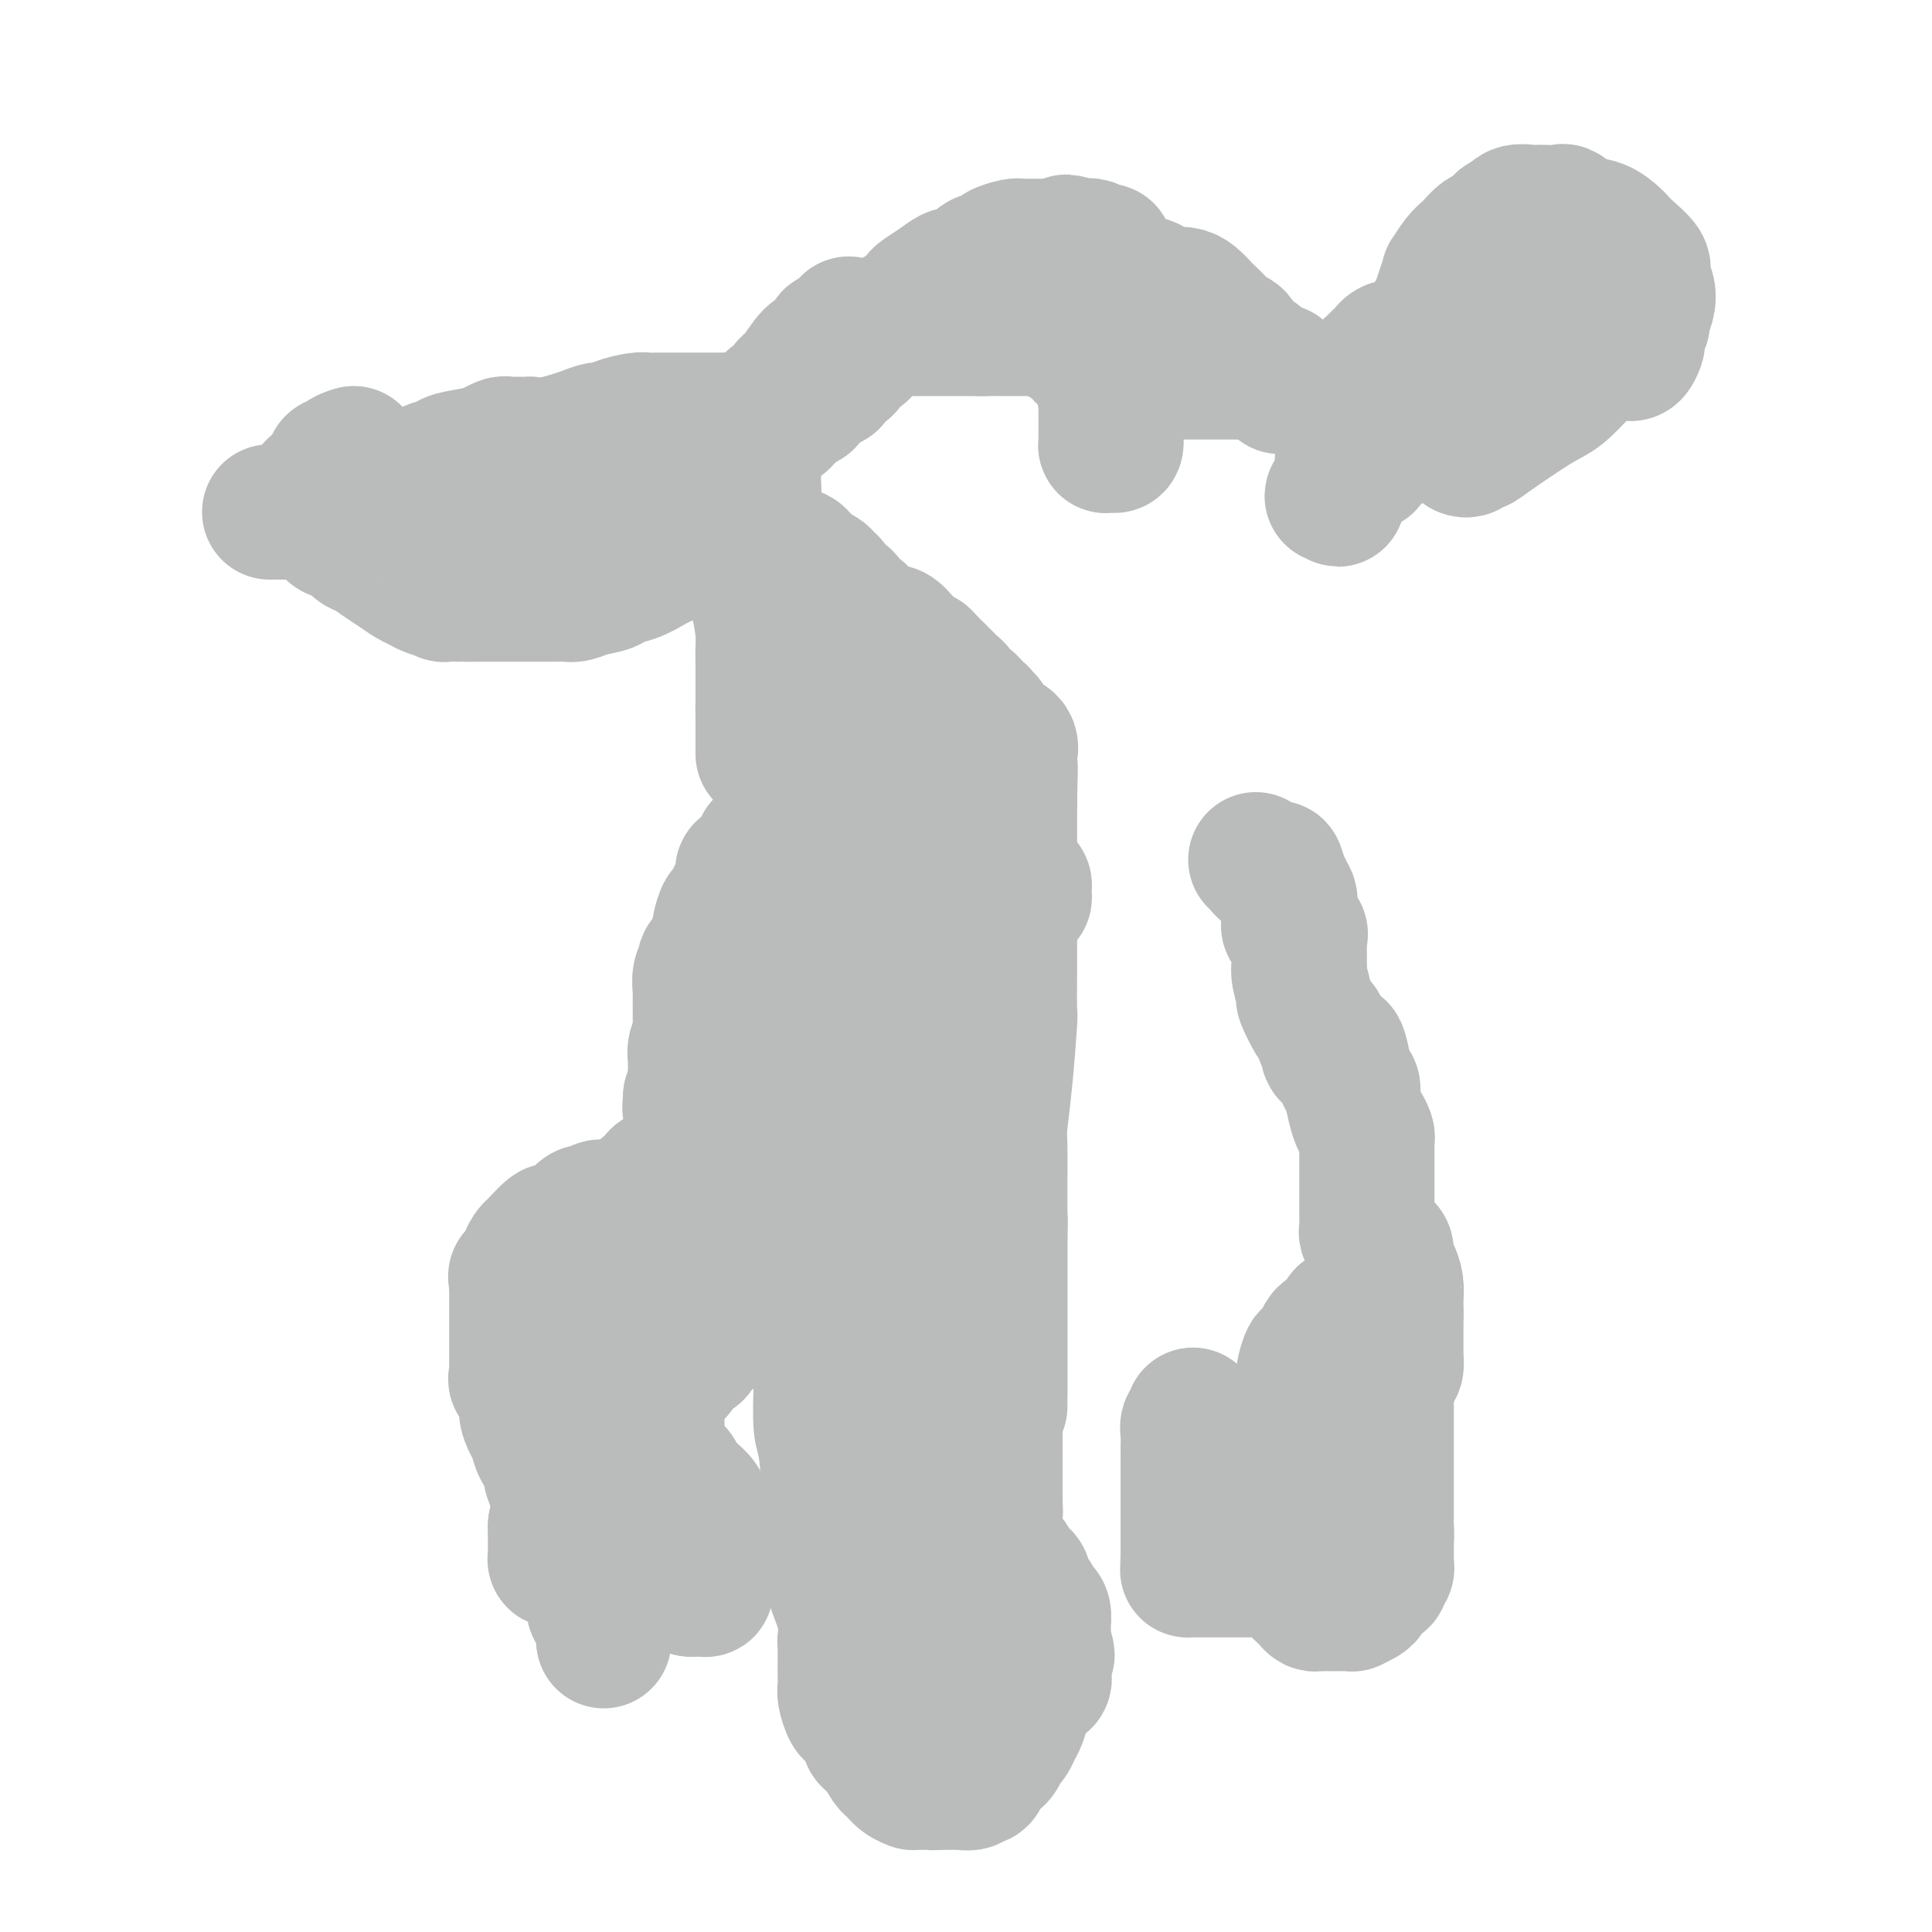 <svg viewBox='0 0 400 400' version='1.1' xmlns='http://www.w3.org/2000/svg' xmlns:xlink='http://www.w3.org/1999/xlink'><g fill='none' stroke='#BABBBB' stroke-width='28' stroke-linecap='round' stroke-linejoin='round'><path d='M176,159c0.000,0.652 0.000,1.304 0,2c-0.000,0.696 -0.000,1.437 0,2c0.000,0.563 0.000,0.949 0,3c-0.000,2.051 -0.000,5.769 0,9c0.000,3.231 0.001,5.975 0,8c-0.001,2.025 -0.002,3.330 0,5c0.002,1.670 0.007,3.706 0,6c-0.007,2.294 -0.028,4.845 0,7c0.028,2.155 0.103,3.915 0,5c-0.103,1.085 -0.383,1.494 0,3c0.383,1.506 1.430,4.107 2,6c0.570,1.893 0.664,3.077 1,4c0.336,0.923 0.916,1.583 1,3c0.084,1.417 -0.327,3.590 0,5c0.327,1.410 1.393,2.058 2,3c0.607,0.942 0.754,2.178 1,3c0.246,0.822 0.592,1.231 1,2c0.408,0.769 0.879,1.899 1,3c0.121,1.101 -0.108,2.172 0,3c0.108,0.828 0.554,1.414 1,2'/><path d='M186,243c1.649,5.700 0.771,2.949 1,3c0.229,0.051 1.566,2.904 2,4c0.434,1.096 -0.034,0.434 0,1c0.034,0.566 0.570,2.359 1,4c0.430,1.641 0.754,3.130 1,4c0.246,0.870 0.413,1.122 1,2c0.587,0.878 1.593,2.381 2,4c0.407,1.619 0.213,3.355 1,5c0.787,1.645 2.555,3.198 3,4c0.445,0.802 -0.431,0.851 0,2c0.431,1.149 2.171,3.396 3,5c0.829,1.604 0.747,2.565 1,3c0.253,0.435 0.842,0.343 1,1c0.158,0.657 -0.115,2.064 0,3c0.115,0.936 0.619,1.402 1,2c0.381,0.598 0.638,1.327 1,2c0.362,0.673 0.829,1.288 1,2c0.171,0.712 0.046,1.521 0,2c-0.046,0.479 -0.012,0.629 0,1c0.012,0.371 0.003,0.964 0,2c-0.003,1.036 -0.001,2.515 0,3c0.001,0.485 0.000,-0.025 0,0c-0.000,0.025 -0.000,0.585 0,1c0.000,0.415 0.000,0.685 0,1c-0.000,0.315 -0.000,0.675 0,1c0.000,0.325 0.000,0.616 0,1c-0.000,0.384 -0.000,0.863 0,1c0.000,0.137 0.000,-0.066 0,0c-0.000,0.066 -0.000,0.402 0,1c0.000,0.598 0.000,1.456 0,2c-0.000,0.544 -0.000,0.772 0,1'/><path d='M206,311c0.155,3.195 0.041,1.683 0,1c-0.041,-0.683 -0.011,-0.538 0,0c0.011,0.538 0.003,1.468 0,2c-0.003,0.532 -0.000,0.668 0,1c0.000,0.332 -0.001,0.862 0,1c0.001,0.138 0.004,-0.117 0,0c-0.004,0.117 -0.016,0.604 0,1c0.016,0.396 0.060,0.701 0,1c-0.060,0.299 -0.222,0.591 0,1c0.222,0.409 0.830,0.935 1,1c0.170,0.065 -0.099,-0.333 0,0c0.099,0.333 0.565,1.395 1,2c0.435,0.605 0.837,0.754 1,1c0.163,0.246 0.086,0.589 0,1c-0.086,0.411 -0.180,0.888 0,1c0.180,0.112 0.636,-0.143 1,0c0.364,0.143 0.636,0.682 1,1c0.364,0.318 0.819,0.414 1,1c0.181,0.586 0.086,1.663 0,2c-0.086,0.337 -0.164,-0.064 0,0c0.164,0.064 0.570,0.593 1,1c0.430,0.407 0.886,0.692 1,1c0.114,0.308 -0.113,0.641 0,1c0.113,0.359 0.566,0.745 1,1c0.434,0.255 0.848,0.379 1,1c0.152,0.621 0.041,1.739 0,2c-0.041,0.261 -0.011,-0.333 0,0c0.011,0.333 0.003,1.594 0,2c-0.003,0.406 -0.001,-0.045 0,0c0.001,0.045 0.000,0.584 0,1c-0.000,0.416 -0.000,0.708 0,1'/><path d='M216,340c1.547,4.665 0.415,1.827 0,1c-0.415,-0.827 -0.111,0.355 0,1c0.111,0.645 0.030,0.751 0,1c-0.030,0.249 -0.008,0.640 0,1c0.008,0.360 0.004,0.688 0,1c-0.004,0.312 -0.008,0.608 0,1c0.008,0.392 0.027,0.882 0,1c-0.027,0.118 -0.101,-0.135 0,0c0.101,0.135 0.378,0.659 0,1c-0.378,0.341 -1.411,0.500 -2,1c-0.589,0.500 -0.735,1.342 -1,2c-0.265,0.658 -0.648,1.131 -1,2c-0.352,0.869 -0.672,2.134 -1,3c-0.328,0.866 -0.665,1.332 -1,2c-0.335,0.668 -0.667,1.537 -1,2c-0.333,0.463 -0.666,0.520 -1,1c-0.334,0.480 -0.668,1.384 -1,2c-0.332,0.616 -0.663,0.943 -1,1c-0.337,0.057 -0.682,-0.158 -1,0c-0.318,0.158 -0.609,0.687 -1,1c-0.391,0.313 -0.882,0.410 -1,1c-0.118,0.590 0.136,1.675 0,2c-0.136,0.325 -0.663,-0.109 -1,0c-0.337,0.109 -0.484,0.761 -1,1c-0.516,0.239 -1.400,0.064 -2,0c-0.600,-0.064 -0.917,-0.017 -1,0c-0.083,0.017 0.066,0.005 0,0c-0.066,-0.005 -0.348,-0.001 -1,0c-0.652,0.001 -1.676,0.000 -2,0c-0.324,-0.000 0.050,-0.000 0,0c-0.050,0.000 -0.525,0.000 -1,0'/><path d='M194,369c-1.571,0.155 -1.000,0.041 -1,0c-0.000,-0.041 -0.573,-0.011 -1,0c-0.427,0.011 -0.709,0.001 -1,0c-0.291,-0.001 -0.593,0.007 -1,0c-0.407,-0.007 -0.920,-0.027 -1,0c-0.080,0.027 0.274,0.103 0,0c-0.274,-0.103 -1.177,-0.385 -2,-1c-0.823,-0.615 -1.564,-1.563 -2,-2c-0.436,-0.437 -0.565,-0.363 -1,-1c-0.435,-0.637 -1.177,-1.984 -2,-3c-0.823,-1.016 -1.726,-1.701 -2,-2c-0.274,-0.299 0.082,-0.211 0,-1c-0.082,-0.789 -0.600,-2.456 -1,-3c-0.400,-0.544 -0.682,0.034 -1,0c-0.318,-0.034 -0.674,-0.680 -1,-1c-0.326,-0.320 -0.623,-0.315 -1,-1c-0.377,-0.685 -0.833,-2.060 -1,-3c-0.167,-0.940 -0.045,-1.444 0,-2c0.045,-0.556 0.014,-1.163 0,-2c-0.014,-0.837 -0.011,-1.903 0,-3c0.011,-1.097 0.031,-2.226 0,-3c-0.031,-0.774 -0.113,-1.194 0,-2c0.113,-0.806 0.419,-1.997 0,-4c-0.419,-2.003 -1.565,-4.816 -2,-6c-0.435,-1.184 -0.159,-0.739 0,-2c0.159,-1.261 0.200,-4.230 0,-7c-0.200,-2.770 -0.642,-5.342 -1,-9c-0.358,-3.658 -0.632,-8.403 -1,-11c-0.368,-2.597 -0.830,-3.045 -1,-5c-0.170,-1.955 -0.049,-5.416 0,-8c0.049,-2.584 0.024,-4.292 0,-6'/><path d='M170,281c-0.774,-10.821 -0.207,-2.873 0,-1c0.207,1.873 0.056,-2.327 0,-4c-0.056,-1.673 -0.015,-0.818 0,-1c0.015,-0.182 0.004,-1.400 0,-2c-0.004,-0.600 -0.001,-0.583 0,-1c0.001,-0.417 0.001,-1.267 0,-2c-0.001,-0.733 -0.003,-1.347 0,-2c0.003,-0.653 0.012,-1.343 0,-2c-0.012,-0.657 -0.045,-1.280 0,-2c0.045,-0.720 0.167,-1.538 0,-2c-0.167,-0.462 -0.622,-0.570 -1,-1c-0.378,-0.430 -0.679,-1.183 -1,-2c-0.321,-0.817 -0.663,-1.697 -1,-3c-0.337,-1.303 -0.668,-3.028 -1,-4c-0.332,-0.972 -0.666,-1.191 -1,-2c-0.334,-0.809 -0.667,-2.209 -1,-4c-0.333,-1.791 -0.667,-3.975 -1,-5c-0.333,-1.025 -0.667,-0.893 -1,-2c-0.333,-1.107 -0.667,-3.452 -1,-5c-0.333,-1.548 -0.667,-2.298 -1,-3c-0.333,-0.702 -0.666,-1.357 -1,-2c-0.334,-0.643 -0.668,-1.275 -1,-2c-0.332,-0.725 -0.663,-1.541 -1,-2c-0.337,-0.459 -0.679,-0.559 -1,-1c-0.321,-0.441 -0.622,-1.224 -1,-2c-0.378,-0.776 -0.833,-1.546 -1,-2c-0.167,-0.454 -0.045,-0.591 0,-1c0.045,-0.409 0.012,-1.089 0,-2c-0.012,-0.911 -0.003,-2.053 0,-3c0.003,-0.947 0.001,-1.699 0,-3c-0.001,-1.301 -0.000,-3.150 0,-5'/><path d='M154,206c-0.131,-2.281 -0.457,-0.982 0,-1c0.457,-0.018 1.699,-1.353 2,-2c0.301,-0.647 -0.337,-0.604 0,-1c0.337,-0.396 1.649,-1.229 2,-2c0.351,-0.771 -0.259,-1.478 0,-2c0.259,-0.522 1.387,-0.859 2,-1c0.613,-0.141 0.711,-0.084 1,0c0.289,0.084 0.768,0.197 2,1c1.232,0.803 3.218,2.298 4,3c0.782,0.702 0.361,0.613 1,2c0.639,1.387 2.339,4.250 4,7c1.661,2.750 3.283,5.387 4,7c0.717,1.613 0.530,2.202 1,4c0.470,1.798 1.596,4.806 3,8c1.404,3.194 3.087,6.576 4,8c0.913,1.424 1.057,0.891 1,2c-0.057,1.109 -0.314,3.860 0,6c0.314,2.140 1.198,3.668 2,6c0.802,2.332 1.521,5.468 2,7c0.479,1.532 0.717,1.460 1,3c0.283,1.540 0.612,4.693 1,7c0.388,2.307 0.836,3.768 1,5c0.164,1.232 0.044,2.236 0,3c-0.044,0.764 -0.012,1.288 0,2c0.012,0.712 0.003,1.613 0,3c-0.003,1.387 -0.001,3.259 0,4c0.001,0.741 0.000,0.350 0,1c-0.000,0.650 -0.000,2.339 0,4c0.000,1.661 0.000,3.293 0,4c-0.000,0.707 -0.000,0.488 0,1c0.000,0.512 0.000,1.756 0,3'/><path d='M192,298c0.306,6.470 0.072,4.146 0,4c-0.072,-0.146 0.019,1.886 0,3c-0.019,1.114 -0.149,1.309 0,2c0.149,0.691 0.576,1.877 1,3c0.424,1.123 0.846,2.184 1,3c0.154,0.816 0.041,1.387 0,2c-0.041,0.613 -0.009,1.268 0,2c0.009,0.732 -0.004,1.541 0,2c0.004,0.459 0.025,0.570 0,1c-0.025,0.430 -0.095,1.180 0,2c0.095,0.820 0.354,1.710 1,3c0.646,1.290 1.679,2.981 2,4c0.321,1.019 -0.070,1.367 0,2c0.070,0.633 0.601,1.550 1,3c0.399,1.450 0.667,3.434 1,4c0.333,0.566 0.730,-0.287 1,0c0.270,0.287 0.412,1.715 1,3c0.588,1.285 1.622,2.427 2,3c0.378,0.573 0.101,0.577 0,1c-0.101,0.423 -0.027,1.265 0,2c0.027,0.735 0.007,1.362 0,2c-0.007,0.638 -0.002,1.285 0,2c0.002,0.715 0.000,1.496 0,2c-0.000,0.504 0.000,0.731 0,1c-0.000,0.269 -0.001,0.579 0,1c0.001,0.421 0.004,0.955 0,1c-0.004,0.045 -0.015,-0.397 0,0c0.015,0.397 0.056,1.632 0,2c-0.056,0.368 -0.207,-0.132 0,0c0.207,0.132 0.774,0.895 1,1c0.226,0.105 0.113,-0.447 0,-1'/><path d='M204,358c1.839,9.071 0.435,1.750 0,-1c-0.435,-2.750 0.099,-0.928 0,-1c-0.099,-0.072 -0.832,-2.039 -1,-5c-0.168,-2.961 0.230,-6.917 0,-9c-0.230,-2.083 -1.086,-2.292 -2,-5c-0.914,-2.708 -1.885,-7.913 -3,-12c-1.115,-4.087 -2.375,-7.054 -3,-9c-0.625,-1.946 -0.615,-2.871 -1,-5c-0.385,-2.129 -1.164,-5.462 -2,-8c-0.836,-2.538 -1.730,-4.280 -2,-5c-0.270,-0.720 0.082,-0.419 0,-1c-0.082,-0.581 -0.599,-2.043 -1,-3c-0.401,-0.957 -0.686,-1.409 -1,-2c-0.314,-0.591 -0.657,-1.319 -1,-2c-0.343,-0.681 -0.687,-1.314 -1,-2c-0.313,-0.686 -0.594,-1.426 -1,-2c-0.406,-0.574 -0.936,-0.981 -1,-1c-0.064,-0.019 0.339,0.349 0,0c-0.339,-0.349 -1.419,-1.414 -2,-2c-0.581,-0.586 -0.661,-0.693 -1,-1c-0.339,-0.307 -0.936,-0.814 -1,-1c-0.064,-0.186 0.404,-0.050 0,0c-0.404,0.050 -1.680,0.013 -2,0c-0.320,-0.013 0.318,-0.004 0,0c-0.318,0.004 -1.590,0.001 -2,0c-0.410,-0.001 0.044,0.001 0,0c-0.044,-0.001 -0.586,-0.003 -1,0c-0.414,0.003 -0.698,0.011 -1,0c-0.302,-0.011 -0.620,-0.041 -1,0c-0.380,0.041 -0.823,0.155 -1,0c-0.177,-0.155 -0.089,-0.577 0,-1'/><path d='M172,280c-1.641,-0.354 -1.744,-0.739 -2,-1c-0.256,-0.261 -0.665,-0.398 -1,-1c-0.335,-0.602 -0.595,-1.668 -1,-2c-0.405,-0.332 -0.953,0.070 -1,0c-0.047,-0.070 0.409,-0.611 0,-1c-0.409,-0.389 -1.682,-0.626 -2,-1c-0.318,-0.374 0.318,-0.885 0,-1c-0.318,-0.115 -1.589,0.165 -2,0c-0.411,-0.165 0.040,-0.776 0,-1c-0.040,-0.224 -0.570,-0.060 -1,0c-0.430,0.060 -0.759,0.016 -1,0c-0.241,-0.016 -0.393,-0.004 -1,0c-0.607,0.004 -1.668,0.001 -2,0c-0.332,-0.001 0.066,-0.000 0,0c-0.066,0.000 -0.596,0.000 -1,0c-0.404,-0.000 -0.681,0.000 -1,0c-0.319,-0.000 -0.681,-0.001 -1,0c-0.319,0.001 -0.596,0.003 -1,0c-0.404,-0.003 -0.935,-0.012 -1,0c-0.065,0.012 0.337,0.045 0,0c-0.337,-0.045 -1.413,-0.167 -2,0c-0.587,0.167 -0.686,0.622 -1,1c-0.314,0.378 -0.845,0.680 -1,1c-0.155,0.320 0.064,0.658 0,1c-0.064,0.342 -0.413,0.688 -1,1c-0.587,0.312 -1.414,0.591 -2,1c-0.586,0.409 -0.930,0.949 -1,1c-0.070,0.051 0.136,-0.389 0,0c-0.136,0.389 -0.614,1.605 -1,2c-0.386,0.395 -0.682,-0.030 -1,0c-0.318,0.030 -0.659,0.515 -1,1'/><path d='M142,281c-1.550,1.571 -0.926,1.000 -1,1c-0.074,0.000 -0.847,0.573 -1,1c-0.153,0.427 0.313,0.710 0,1c-0.313,0.290 -1.404,0.588 -2,1c-0.596,0.412 -0.696,0.938 -1,1c-0.304,0.062 -0.814,-0.339 -1,0c-0.186,0.339 -0.050,1.420 0,2c0.050,0.580 0.013,0.661 0,1c-0.013,0.339 -0.004,0.935 0,1c0.004,0.065 0.001,-0.403 0,0c-0.001,0.403 -0.000,1.675 0,2c0.000,0.325 0.001,-0.297 0,0c-0.001,0.297 -0.002,1.515 0,2c0.002,0.485 0.009,0.238 0,1c-0.009,0.762 -0.033,2.533 0,3c0.033,0.467 0.122,-0.371 0,0c-0.122,0.371 -0.454,1.949 0,3c0.454,1.051 1.694,1.573 2,2c0.306,0.427 -0.321,0.759 0,1c0.321,0.241 1.590,0.392 2,1c0.410,0.608 -0.040,1.672 0,2c0.040,0.328 0.571,-0.080 1,0c0.429,0.080 0.756,0.648 1,1c0.244,0.352 0.405,0.490 1,1c0.595,0.510 1.623,1.394 2,2c0.377,0.606 0.101,0.936 0,1c-0.101,0.064 -0.027,-0.138 0,0c0.027,0.138 0.007,0.614 0,1c-0.007,0.386 -0.002,0.681 0,1c0.002,0.319 0.001,0.663 0,1c-0.001,0.337 -0.000,0.669 0,1'/><path d='M145,316c0.226,1.028 0.793,1.098 1,1c0.207,-0.098 0.056,-0.363 0,0c-0.056,0.363 -0.015,1.353 0,2c0.015,0.647 0.004,0.952 0,1c-0.004,0.048 -0.001,-0.160 0,0c0.001,0.160 0.000,0.688 0,1c-0.000,0.312 -0.000,0.410 0,1c0.000,0.590 0.000,1.674 0,2c-0.000,0.326 -0.000,-0.106 0,0c0.000,0.106 0.000,0.750 0,1c-0.000,0.250 -0.000,0.105 0,0c0.000,-0.105 0.000,-0.169 0,0c-0.000,0.169 -0.000,0.571 0,1c0.000,0.429 0.001,0.886 0,1c-0.001,0.114 -0.004,-0.113 0,0c0.004,0.113 0.017,0.566 0,1c-0.017,0.434 -0.062,0.848 0,1c0.062,0.152 0.233,0.041 0,0c-0.233,-0.041 -0.870,-0.011 -1,0c-0.130,0.011 0.249,0.003 0,0c-0.249,-0.003 -1.124,-0.002 -2,0'/><path d='M143,329c-0.633,-0.044 -0.715,-0.656 -1,-1c-0.285,-0.344 -0.773,-0.422 -2,-1c-1.227,-0.578 -3.193,-1.658 -4,-2c-0.807,-0.342 -0.454,0.052 -1,0c-0.546,-0.052 -1.991,-0.550 -3,-1c-1.009,-0.450 -1.581,-0.853 -2,-1c-0.419,-0.147 -0.685,-0.039 -1,0c-0.315,0.039 -0.679,0.011 -1,0c-0.321,-0.011 -0.598,-0.003 -1,0c-0.402,0.003 -0.930,0.001 -1,0c-0.070,-0.001 0.318,-0.000 0,0c-0.318,0.000 -1.342,0.000 -2,0c-0.658,-0.000 -0.950,-0.000 -1,0c-0.050,0.000 0.141,0.000 0,0c-0.141,-0.000 -0.615,-0.000 -1,0c-0.385,0.000 -0.681,0.000 -1,0c-0.319,-0.000 -0.663,-0.000 -1,0c-0.337,0.000 -0.669,0.000 -1,0c-0.331,-0.000 -0.663,-0.002 -1,0c-0.337,0.002 -0.679,0.007 -1,0c-0.321,-0.007 -0.622,-0.026 -1,0c-0.378,0.026 -0.833,0.096 -1,0c-0.167,-0.096 -0.045,-0.358 0,-1c0.045,-0.642 0.012,-1.664 0,-2c-0.012,-0.336 -0.003,0.013 0,0c0.003,-0.013 0.001,-0.388 0,-1c-0.001,-0.612 -0.000,-1.461 0,-2c0.000,-0.539 0.000,-0.770 0,-1'/><path d='M115,316c0.081,-1.756 1.282,-2.645 2,-4c0.718,-1.355 0.952,-3.176 1,-4c0.048,-0.824 -0.089,-0.650 0,-1c0.089,-0.350 0.402,-1.224 1,-2c0.598,-0.776 1.479,-1.455 2,-2c0.521,-0.545 0.683,-0.956 1,-1c0.317,-0.044 0.788,0.280 1,0c0.212,-0.280 0.165,-1.163 1,-2c0.835,-0.837 2.553,-1.626 3,-2c0.447,-0.374 -0.379,-0.332 0,-1c0.379,-0.668 1.961,-2.046 3,-3c1.039,-0.954 1.535,-1.484 2,-2c0.465,-0.516 0.898,-1.017 2,-2c1.102,-0.983 2.871,-2.449 4,-4c1.129,-1.551 1.616,-3.189 2,-4c0.384,-0.811 0.663,-0.795 1,-1c0.337,-0.205 0.730,-0.629 1,-1c0.270,-0.371 0.415,-0.688 1,-1c0.585,-0.312 1.610,-0.617 2,-1c0.390,-0.383 0.147,-0.843 0,-1c-0.147,-0.157 -0.197,-0.012 0,-1c0.197,-0.988 0.641,-3.108 1,-4c0.359,-0.892 0.632,-0.556 1,-1c0.368,-0.444 0.831,-1.667 1,-3c0.169,-1.333 0.045,-2.775 0,-4c-0.045,-1.225 -0.012,-2.232 0,-3c0.012,-0.768 0.003,-1.297 0,-2c-0.003,-0.703 -0.001,-1.580 0,-3c0.001,-1.420 0.000,-3.382 0,-5c-0.000,-1.618 -0.000,-2.891 0,-5c0.000,-2.109 0.000,-5.055 0,-8'/><path d='M148,238c0.464,-7.425 0.124,-5.987 0,-6c-0.124,-0.013 -0.033,-1.479 0,-3c0.033,-1.521 0.009,-3.099 0,-4c-0.009,-0.901 -0.002,-1.124 0,-2c0.002,-0.876 0.001,-2.404 0,-3c-0.001,-0.596 -0.000,-0.260 0,-1c0.000,-0.740 0.000,-2.556 0,-4c-0.000,-1.444 -0.000,-2.516 0,-3c0.000,-0.484 0.000,-0.381 0,-1c-0.000,-0.619 -0.000,-1.959 0,-3c0.000,-1.041 0.000,-1.784 0,-2c-0.000,-0.216 -0.000,0.096 0,0c0.000,-0.096 0.000,-0.600 0,-1c-0.000,-0.400 -0.000,-0.697 0,-1c0.000,-0.303 0.000,-0.614 0,-1c-0.000,-0.386 -0.000,-0.847 0,-1c0.000,-0.153 0.000,0.003 0,0c-0.000,-0.003 -0.000,-0.166 0,0c0.000,0.166 0.000,0.660 0,1c-0.000,0.340 -0.000,0.527 0,1c0.000,0.473 0.000,1.232 0,2c-0.000,0.768 -0.000,1.546 0,2c0.000,0.454 0.000,0.584 0,1c-0.000,0.416 -0.000,1.119 0,2c0.000,0.881 0.000,1.941 0,3'/><path d='M148,214c-0.000,1.992 -0.000,0.973 0,1c0.000,0.027 0.000,1.102 0,2c-0.000,0.898 -0.000,1.621 0,3c0.000,1.379 0.001,3.415 0,4c-0.001,0.585 -0.003,-0.280 0,0c0.003,0.280 0.012,1.704 0,3c-0.012,1.296 -0.046,2.463 0,3c0.046,0.537 0.172,0.442 0,1c-0.172,0.558 -0.641,1.768 -1,3c-0.359,1.232 -0.607,2.484 -1,3c-0.393,0.516 -0.931,0.294 -1,1c-0.069,0.706 0.331,2.338 0,3c-0.331,0.662 -1.394,0.352 -2,1c-0.606,0.648 -0.754,2.253 -1,3c-0.246,0.747 -0.589,0.636 -1,1c-0.411,0.364 -0.888,1.201 -1,2c-0.112,0.799 0.143,1.558 0,2c-0.143,0.442 -0.683,0.566 -1,1c-0.317,0.434 -0.412,1.177 -1,2c-0.588,0.823 -1.668,1.726 -2,2c-0.332,0.274 0.084,-0.080 0,0c-0.084,0.080 -0.666,0.594 -1,1c-0.334,0.406 -0.418,0.705 -1,1c-0.582,0.295 -1.662,0.585 -2,1c-0.338,0.415 0.064,0.956 0,1c-0.064,0.044 -0.595,-0.409 -1,0c-0.405,0.409 -0.683,1.682 -1,2c-0.317,0.318 -0.673,-0.317 -1,0c-0.327,0.317 -0.627,1.585 -1,2c-0.373,0.415 -0.821,-0.024 -1,0c-0.179,0.024 -0.090,0.512 0,1'/><path d='M127,264c-2.950,3.757 -1.326,1.648 -1,1c0.326,-0.648 -0.645,0.164 -1,1c-0.355,0.836 -0.095,1.696 0,2c0.095,0.304 0.026,0.054 0,0c-0.026,-0.054 -0.007,0.089 0,1c0.007,0.911 0.002,2.590 0,3c-0.002,0.410 -0.000,-0.449 0,0c0.000,0.449 0.000,2.204 0,3c-0.000,0.796 -0.000,0.632 0,1c0.000,0.368 0.000,1.269 0,2c-0.000,0.731 -0.000,1.292 0,2c0.000,0.708 0.000,1.564 0,2c-0.000,0.436 -0.000,0.450 0,1c0.000,0.550 0.000,1.634 0,2c-0.000,0.366 -0.000,0.015 0,0c0.000,-0.015 0.000,0.307 0,1c-0.000,0.693 -0.000,1.758 0,2c0.000,0.242 0.000,-0.340 0,0c-0.000,0.340 -0.000,1.601 0,2c0.000,0.399 0.000,-0.066 0,0c-0.000,0.066 -0.000,0.662 0,1c0.000,0.338 0.000,0.419 0,1c-0.000,0.581 -0.000,1.661 0,2c0.000,0.339 0.000,-0.063 0,0c-0.000,0.063 -0.000,0.590 0,1c0.000,0.410 -0.000,0.701 0,1c0.000,0.299 -0.000,0.605 0,1c0.000,0.395 -0.000,0.879 0,1c0.000,0.121 -0.000,-0.121 0,0c0.000,0.121 0.000,0.606 0,1c0.000,0.394 0.000,0.697 0,1'/><path d='M125,300c-0.309,5.958 -0.083,2.853 0,2c0.083,-0.853 0.022,0.545 0,1c-0.022,0.455 -0.006,-0.033 0,0c0.006,0.033 0.002,0.587 0,1c-0.002,0.413 -0.000,0.684 0,1c0.000,0.316 0.000,0.675 0,1c-0.000,0.325 -0.000,0.615 0,1c0.000,0.385 0.000,0.863 0,1c-0.000,0.137 -0.000,-0.069 0,0c0.000,0.069 0.000,0.414 0,1c-0.000,0.586 -0.000,1.414 0,2c0.000,0.586 0.000,0.930 0,1c-0.000,0.070 -0.000,-0.135 0,0c0.000,0.135 0.000,0.609 0,1c-0.000,0.391 -0.000,0.697 0,1c0.000,0.303 0.000,0.602 0,1c-0.000,0.398 -0.000,0.894 0,1c0.000,0.106 0.000,-0.179 0,0c-0.000,0.179 -0.000,0.822 0,1c0.000,0.178 0.000,-0.110 0,0c-0.000,0.110 -0.000,0.617 0,1c0.000,0.383 0.000,0.641 0,1c-0.000,0.359 -0.000,0.818 0,1c0.000,0.182 -0.000,0.086 0,0c0.000,-0.086 -0.000,-0.164 0,0c0.000,0.164 -0.000,0.570 0,1c0.000,0.430 -0.000,0.885 0,1c0.000,0.115 0.000,-0.110 0,0c0.000,0.110 0.000,0.555 0,1'/><path d='M125,323c0.000,3.797 -0.000,1.791 0,1c0.000,-0.791 0.000,-0.367 0,0c-0.000,0.367 -0.000,0.676 0,1c0.000,0.324 0.000,0.664 0,1c0.000,0.336 0.000,0.667 0,1c0.000,0.333 0.000,0.667 0,1c0.000,0.333 0.000,0.666 0,1c0.000,0.334 0.000,0.668 0,1c0.000,0.332 0.000,0.661 0,1c0.000,0.339 0.000,0.687 0,1c-0.000,0.313 0.000,0.589 0,1c0.000,0.411 0.000,0.955 0,1c-0.000,0.045 -0.000,-0.409 0,0c0.000,0.409 0.000,1.681 0,2c-0.000,0.319 -0.000,-0.316 0,0c0.000,0.316 -0.000,1.584 0,2c0.000,0.416 -0.000,-0.021 0,0c0.000,0.021 -0.000,0.501 0,1c0.000,0.499 -0.000,1.019 0,1c0.000,-0.019 0.000,-0.577 0,-1c0.000,-0.423 0.000,-0.712 0,-1'/><path d='M125,338c-0.012,2.335 -0.041,0.673 0,0c0.041,-0.673 0.152,-0.357 0,-1c-0.152,-0.643 -0.565,-2.245 -1,-3c-0.435,-0.755 -0.890,-0.663 -1,-1c-0.110,-0.337 0.125,-1.104 0,-2c-0.125,-0.896 -0.611,-1.923 -1,-3c-0.389,-1.077 -0.682,-2.205 -1,-3c-0.318,-0.795 -0.663,-1.257 -1,-2c-0.337,-0.743 -0.667,-1.767 -1,-3c-0.333,-1.233 -0.668,-2.676 -1,-4c-0.332,-1.324 -0.662,-2.528 -1,-3c-0.338,-0.472 -0.686,-0.212 -1,-1c-0.314,-0.788 -0.595,-2.624 -1,-4c-0.405,-1.376 -0.934,-2.293 -1,-3c-0.066,-0.707 0.332,-1.204 0,-2c-0.332,-0.796 -1.393,-1.892 -2,-3c-0.607,-1.108 -0.759,-2.227 -1,-3c-0.241,-0.773 -0.572,-1.200 -1,-2c-0.428,-0.800 -0.952,-1.972 -1,-3c-0.048,-1.028 0.379,-1.913 0,-3c-0.379,-1.087 -1.566,-2.375 -2,-3c-0.434,-0.625 -0.116,-0.586 0,-1c0.116,-0.414 0.031,-1.282 0,-2c-0.031,-0.718 -0.008,-1.285 0,-2c0.008,-0.715 0.002,-1.576 0,-2c-0.002,-0.424 -0.001,-0.410 0,-1c0.001,-0.590 0.000,-1.782 0,-3c-0.000,-1.218 -0.000,-2.460 0,-3c0.000,-0.540 0.000,-0.376 0,-1c-0.000,-0.624 -0.000,-2.035 0,-3c0.000,-0.965 0.000,-1.482 0,-2'/><path d='M107,266c-0.125,-3.223 -0.439,-1.281 0,-1c0.439,0.281 1.631,-1.099 2,-2c0.369,-0.901 -0.085,-1.323 0,-2c0.085,-0.677 0.708,-1.610 1,-2c0.292,-0.390 0.252,-0.236 1,-1c0.748,-0.764 2.283,-2.447 3,-3c0.717,-0.553 0.616,0.025 1,0c0.384,-0.025 1.254,-0.651 2,-1c0.746,-0.349 1.369,-0.419 2,-1c0.631,-0.581 1.269,-1.672 2,-2c0.731,-0.328 1.554,0.108 2,0c0.446,-0.108 0.515,-0.761 1,-1c0.485,-0.239 1.387,-0.064 2,0c0.613,0.064 0.938,0.017 1,0c0.062,-0.017 -0.138,-0.004 0,0c0.138,0.004 0.616,-0.002 1,0c0.384,0.002 0.676,0.013 1,0c0.324,-0.013 0.682,-0.049 1,0c0.318,0.049 0.596,0.185 1,0c0.404,-0.185 0.936,-0.689 1,-1c0.064,-0.311 -0.338,-0.430 0,-1c0.338,-0.570 1.418,-1.592 2,-2c0.582,-0.408 0.666,-0.203 1,0c0.334,0.203 0.916,0.404 1,0c0.084,-0.404 -0.332,-1.413 0,-2c0.332,-0.587 1.412,-0.752 2,-1c0.588,-0.248 0.685,-0.577 1,-1c0.315,-0.423 0.847,-0.938 1,-1c0.153,-0.062 -0.074,0.329 0,0c0.074,-0.329 0.450,-1.380 1,-2c0.550,-0.620 1.275,-0.810 2,-1'/><path d='M143,238c1.886,-2.096 0.102,-1.335 0,-1c-0.102,0.335 1.478,0.243 2,0c0.522,-0.243 -0.013,-0.638 0,-1c0.013,-0.362 0.576,-0.691 1,-1c0.424,-0.309 0.709,-0.597 1,-1c0.291,-0.403 0.588,-0.922 1,-1c0.412,-0.078 0.939,0.286 1,0c0.061,-0.286 -0.345,-1.221 0,-2c0.345,-0.779 1.439,-1.402 2,-2c0.561,-0.598 0.589,-1.171 1,-2c0.411,-0.829 1.206,-1.915 2,-3'/><path d='M154,224c2.872,-3.292 4.553,-4.521 6,-6c1.447,-1.479 2.660,-3.207 3,-4c0.340,-0.793 -0.191,-0.652 0,-1c0.191,-0.348 1.106,-1.185 2,-2c0.894,-0.815 1.767,-1.609 2,-2c0.233,-0.391 -0.173,-0.381 0,-1c0.173,-0.619 0.926,-1.867 2,-3c1.074,-1.133 2.470,-2.150 3,-3c0.530,-0.850 0.194,-1.533 0,-2c-0.194,-0.467 -0.246,-0.716 0,-1c0.246,-0.284 0.792,-0.601 1,-1c0.208,-0.399 0.079,-0.878 0,-1c-0.079,-0.122 -0.108,0.114 0,0c0.108,-0.114 0.355,-0.579 1,-2c0.645,-1.421 1.690,-3.799 2,-5c0.310,-1.201 -0.113,-1.224 0,-2c0.113,-0.776 0.762,-2.304 1,-3c0.238,-0.696 0.064,-0.561 0,-1c-0.064,-0.439 -0.017,-1.453 0,-2c0.017,-0.547 0.005,-0.628 0,-1c-0.005,-0.372 -0.001,-1.034 0,-2c0.001,-0.966 0.000,-2.236 0,-3c-0.000,-0.764 -0.000,-1.021 0,-1c0.000,0.021 0.000,0.319 0,0c-0.000,-0.319 -0.000,-1.254 0,-2c0.000,-0.746 0.000,-1.302 0,-2c-0.000,-0.698 -0.000,-1.538 0,-2c0.000,-0.462 0.000,-0.548 0,-1c-0.000,-0.452 -0.000,-1.272 0,-2c0.000,-0.728 0.000,-1.364 0,-2'/><path d='M177,164c-0.000,-3.124 -0.000,-0.434 0,0c0.000,0.434 0.000,-1.389 0,-2c-0.000,-0.611 -0.000,-0.010 0,0c0.000,0.010 0.000,-0.571 0,-1c-0.000,-0.429 -0.000,-0.707 0,-1c0.000,-0.293 0.000,-0.602 0,-1c-0.000,-0.398 -0.000,-0.884 0,-1c0.000,-0.116 0.000,0.137 0,0c-0.000,-0.137 -0.000,-0.663 0,-1c0.000,-0.337 0.000,-0.486 0,-1c-0.000,-0.514 -0.000,-1.395 0,-2c0.000,-0.605 0.000,-0.936 0,-1c-0.000,-0.064 -0.000,0.137 0,0c0.000,-0.137 0.000,-0.614 0,-1c-0.000,-0.386 -0.000,-0.681 0,-1c0.000,-0.319 0.001,-0.663 0,-1c-0.001,-0.337 -0.004,-0.667 0,-1c0.004,-0.333 0.016,-0.668 0,-1c-0.016,-0.332 -0.060,-0.661 0,-1c0.060,-0.339 0.222,-0.689 0,-1c-0.222,-0.311 -0.829,-0.584 -1,-1c-0.171,-0.416 0.094,-0.976 0,-1c-0.094,-0.024 -0.547,0.488 -1,1'/><path d='M175,145c-0.475,-2.297 -0.663,1.461 -1,3c-0.337,1.539 -0.822,0.860 -1,1c-0.178,0.140 -0.048,1.098 0,2c0.048,0.902 0.013,1.747 0,2c-0.013,0.253 -0.003,-0.087 0,0c0.003,0.087 0.001,0.600 0,1c-0.001,0.400 -0.001,0.686 0,1c0.001,0.314 0.001,0.657 0,1c-0.001,0.343 -0.004,0.687 0,1c0.004,0.313 0.015,0.596 0,1c-0.015,0.404 -0.054,0.931 0,1c0.054,0.069 0.203,-0.318 0,0c-0.203,0.318 -0.757,1.342 -1,2c-0.243,0.658 -0.173,0.950 0,1c0.173,0.050 0.450,-0.141 0,0c-0.450,0.141 -1.627,0.615 -2,1c-0.373,0.385 0.060,0.680 0,1c-0.060,0.320 -0.611,0.663 -1,1c-0.389,0.337 -0.615,0.667 -1,1c-0.385,0.333 -0.930,0.668 -1,1c-0.070,0.332 0.336,0.662 0,1c-0.336,0.338 -1.412,0.686 -2,1c-0.588,0.314 -0.687,0.595 -1,1c-0.313,0.405 -0.838,0.936 -1,1c-0.162,0.064 0.040,-0.337 0,0c-0.040,0.337 -0.322,1.414 -1,2c-0.678,0.586 -1.754,0.682 -2,1c-0.246,0.318 0.336,0.858 0,1c-0.336,0.142 -1.590,-0.116 -2,0c-0.410,0.116 0.026,0.604 0,1c-0.026,0.396 -0.513,0.698 -1,1'/><path d='M157,177c-2.422,2.872 -0.978,2.052 -1,2c-0.022,-0.052 -1.512,0.664 -2,1c-0.488,0.336 0.024,0.294 0,1c-0.024,0.706 -0.585,2.162 -1,3c-0.415,0.838 -0.686,1.060 -1,2c-0.314,0.940 -0.672,2.598 -1,3c-0.328,0.402 -0.625,-0.451 -1,0c-0.375,0.451 -0.826,2.205 -1,3c-0.174,0.795 -0.070,0.632 0,1c0.070,0.368 0.106,1.266 0,2c-0.106,0.734 -0.354,1.303 -1,2c-0.646,0.697 -1.690,1.520 -2,2c-0.310,0.480 0.113,0.617 0,1c-0.113,0.383 -0.762,1.014 -1,2c-0.238,0.986 -0.064,2.329 0,3c0.064,0.671 0.017,0.670 0,1c-0.017,0.330 -0.003,0.991 0,2c0.003,1.009 -0.003,2.367 0,3c0.003,0.633 0.015,0.541 0,1c-0.015,0.459 -0.057,1.467 0,2c0.057,0.533 0.211,0.589 0,1c-0.211,0.411 -0.789,1.176 -1,2c-0.211,0.824 -0.057,1.708 0,2c0.057,0.292 0.015,-0.006 0,0c-0.015,0.006 -0.004,0.317 0,1c0.004,0.683 0.002,1.737 0,2c-0.002,0.263 -0.003,-0.264 0,0c0.003,0.264 0.011,1.318 0,2c-0.011,0.682 -0.041,0.991 0,1c0.041,0.009 0.155,-0.283 0,0c-0.155,0.283 -0.577,1.142 -1,2'/><path d='M143,227c-0.309,4.102 -0.083,1.858 0,1c0.083,-0.858 0.022,-0.331 0,0c-0.022,0.331 -0.006,0.466 0,1c0.006,0.534 0.002,1.467 0,2c-0.002,0.533 -0.000,0.668 0,1c0.000,0.332 0.000,0.863 0,1c-0.000,0.137 -0.000,-0.118 0,0c0.000,0.118 0.000,0.609 0,1c-0.000,0.391 -0.000,0.682 0,1c0.000,0.318 0.000,0.662 0,1c-0.000,0.338 0.000,0.669 0,1c-0.000,0.331 -0.000,0.662 0,1c0.000,0.338 0.000,0.684 0,1c-0.000,0.316 -0.000,0.602 0,1c0.000,0.398 0.000,0.907 0,1c-0.000,0.093 -0.001,-0.231 0,0c0.001,0.231 0.003,1.017 0,1c-0.003,-0.017 -0.012,-0.838 0,-1c0.012,-0.162 0.044,0.333 0,0c-0.044,-0.333 -0.164,-1.496 0,-2c0.164,-0.504 0.613,-0.350 1,-1c0.387,-0.650 0.712,-2.103 1,-3c0.288,-0.897 0.538,-1.237 1,-2c0.462,-0.763 1.137,-1.950 2,-3c0.863,-1.050 1.914,-1.964 3,-3c1.086,-1.036 2.209,-2.195 3,-3c0.791,-0.805 1.251,-1.255 2,-2c0.749,-0.745 1.785,-1.784 3,-3c1.215,-1.216 2.607,-2.608 4,-4'/><path d='M163,215c3.753,-4.562 3.137,-3.468 3,-3c-0.137,0.468 0.207,0.310 1,-1c0.793,-1.310 2.035,-3.772 3,-5c0.965,-1.228 1.654,-1.221 2,-2c0.346,-0.779 0.350,-2.343 1,-4c0.650,-1.657 1.948,-3.407 3,-5c1.052,-1.593 1.859,-3.028 2,-4c0.141,-0.972 -0.385,-1.480 0,-2c0.385,-0.520 1.680,-1.053 2,-2c0.320,-0.947 -0.336,-2.307 0,-3c0.336,-0.693 1.663,-0.718 2,-1c0.337,-0.282 -0.316,-0.822 0,-2c0.316,-1.178 1.601,-2.996 2,-4c0.399,-1.004 -0.089,-1.195 0,-2c0.089,-0.805 0.756,-2.224 1,-4c0.244,-1.776 0.066,-3.908 0,-5c-0.066,-1.092 -0.021,-1.145 0,-2c0.021,-0.855 0.017,-2.512 0,-4c-0.017,-1.488 -0.047,-2.808 0,-4c0.047,-1.192 0.170,-2.256 0,-3c-0.170,-0.744 -0.633,-1.169 -1,-2c-0.367,-0.831 -0.637,-2.070 -1,-3c-0.363,-0.930 -0.818,-1.551 -1,-2c-0.182,-0.449 -0.091,-0.724 0,-1'/><path d='M182,145c-0.309,-4.925 -0.083,-1.236 0,0c0.083,1.236 0.022,0.020 0,-1c-0.022,-1.020 -0.006,-1.846 0,-2c0.006,-0.154 0.002,0.362 0,0c-0.002,-0.362 -0.000,-1.602 0,-2c0.000,-0.398 0.000,0.047 0,0c-0.000,-0.047 -0.000,-0.585 0,-1c0.000,-0.415 0.000,-0.706 0,-1c-0.000,-0.294 -0.000,-0.589 0,-1c0.000,-0.411 0.000,-0.936 0,-1c-0.000,-0.064 -0.000,0.333 0,0c0.000,-0.333 0.000,-1.396 0,-2c-0.000,-0.604 -0.001,-0.750 0,-1c0.001,-0.250 0.003,-0.603 0,-1c-0.003,-0.397 -0.011,-0.839 0,-1c0.011,-0.161 0.041,-0.043 0,0c-0.041,0.043 -0.152,0.010 0,0c0.152,-0.010 0.569,0.002 1,0c0.431,-0.002 0.878,-0.020 1,0c0.122,0.020 -0.079,0.078 0,0c0.079,-0.078 0.440,-0.291 1,0c0.560,0.291 1.319,1.086 2,2c0.681,0.914 1.282,1.946 2,3c0.718,1.054 1.551,2.130 2,3c0.449,0.870 0.513,1.533 1,3c0.487,1.467 1.399,3.738 2,5c0.601,1.262 0.893,1.513 1,2c0.107,0.487 0.029,1.208 0,2c-0.029,0.792 -0.008,1.655 0,2c0.008,0.345 0.004,0.173 0,0'/><path d='M195,153c0.619,2.344 0.166,1.205 0,1c-0.166,-0.205 -0.044,0.524 0,1c0.044,0.476 0.012,0.700 0,1c-0.012,0.300 -0.003,0.675 0,1c0.003,0.325 0.001,0.599 0,1c-0.001,0.401 -0.000,0.930 0,1c0.000,0.070 0.000,-0.318 0,0c-0.000,0.318 -0.000,1.342 0,2c0.000,0.658 0.000,0.950 0,1c-0.000,0.050 -0.000,-0.141 0,0c0.000,0.141 0.000,0.615 0,1c-0.000,0.385 -0.000,0.680 0,1c0.000,0.320 0.000,0.663 0,1c-0.000,0.337 -0.000,0.667 0,1c0.000,0.333 0.000,0.668 0,1c-0.000,0.332 -0.001,0.662 0,1c0.001,0.338 0.003,0.686 0,1c-0.003,0.314 -0.011,0.595 0,1c0.011,0.405 0.041,0.936 0,1c-0.041,0.064 -0.152,-0.338 0,0c0.152,0.338 0.569,1.418 1,2c0.431,0.582 0.876,0.668 1,1c0.124,0.332 -0.074,0.910 0,1c0.074,0.090 0.420,-0.308 1,0c0.580,0.308 1.394,1.321 2,2c0.606,0.679 1.002,1.022 1,1c-0.002,-0.022 -0.404,-0.409 0,0c0.404,0.409 1.613,1.615 2,2c0.387,0.385 -0.050,-0.050 0,0c0.050,0.050 0.586,0.586 1,1c0.414,0.414 0.707,0.707 1,1'/><path d='M205,182c1.705,1.928 0.968,1.249 1,1c0.032,-0.249 0.835,-0.066 1,0c0.165,0.066 -0.306,0.017 0,0c0.306,-0.017 1.388,-0.001 2,0c0.612,0.001 0.752,-0.014 1,0c0.248,0.014 0.602,0.055 1,0c0.398,-0.055 0.838,-0.208 1,0c0.162,0.208 0.044,0.778 0,1c-0.044,0.222 -0.015,0.098 0,0c0.015,-0.098 0.015,-0.170 0,0c-0.015,0.170 -0.044,0.581 0,1c0.044,0.419 0.161,0.847 0,1c-0.161,0.153 -0.602,0.030 -1,0c-0.398,-0.030 -0.754,0.033 -1,0c-0.246,-0.033 -0.383,-0.164 -1,0c-0.617,0.164 -1.715,0.621 -2,1c-0.285,0.379 0.242,0.679 0,1c-0.242,0.321 -1.252,0.665 -2,1c-0.748,0.335 -1.234,0.663 -2,1c-0.766,0.337 -1.811,0.682 -2,1c-0.189,0.318 0.479,0.609 0,1c-0.479,0.391 -2.103,0.881 -3,1c-0.897,0.119 -1.065,-0.133 -1,0c0.065,0.133 0.364,0.651 0,1c-0.364,0.349 -1.390,0.528 -2,1c-0.610,0.472 -0.805,1.236 -1,2'/><path d='M194,197c-2.984,1.654 -1.444,0.289 -1,0c0.444,-0.289 -0.210,0.500 -1,1c-0.790,0.500 -1.717,0.713 -2,1c-0.283,0.287 0.079,0.650 0,1c-0.079,0.350 -0.599,0.689 -1,1c-0.401,0.311 -0.682,0.595 -1,1c-0.318,0.405 -0.674,0.931 -1,1c-0.326,0.069 -0.623,-0.319 -1,0c-0.377,0.319 -0.833,1.346 -1,2c-0.167,0.654 -0.045,0.934 0,1c0.045,0.066 0.012,-0.083 0,0c-0.012,0.083 -0.003,0.398 0,1c0.003,0.602 -0.000,1.493 0,2c0.000,0.507 0.003,0.632 0,1c-0.003,0.368 -0.013,0.980 0,1c0.013,0.020 0.050,-0.552 0,0c-0.050,0.552 -0.187,2.227 0,3c0.187,0.773 0.697,0.644 1,1c0.303,0.356 0.399,1.196 1,2c0.601,0.804 1.706,1.571 2,2c0.294,0.429 -0.223,0.520 0,1c0.223,0.480 1.186,1.348 2,2c0.814,0.652 1.480,1.087 2,2c0.520,0.913 0.895,2.305 1,3c0.105,0.695 -0.060,0.694 0,1c0.060,0.306 0.345,0.918 1,2c0.655,1.082 1.681,2.635 2,3c0.319,0.365 -0.069,-0.459 0,0c0.069,0.459 0.596,2.200 1,3c0.404,0.800 0.687,0.657 1,1c0.313,0.343 0.657,1.171 1,2'/><path d='M200,239c2.422,4.251 0.978,2.378 1,2c0.022,-0.378 1.511,0.739 2,2c0.489,1.261 -0.023,2.664 0,3c0.023,0.336 0.581,-0.397 1,0c0.419,0.397 0.701,1.922 1,3c0.299,1.078 0.616,1.708 1,2c0.384,0.292 0.835,0.248 1,1c0.165,0.752 0.044,2.302 0,3c-0.044,0.698 -0.012,0.544 0,1c0.012,0.456 0.003,1.521 0,2c-0.003,0.479 -0.001,0.372 0,1c0.001,0.628 0.000,1.989 0,3c-0.000,1.011 -0.000,1.671 0,2c0.000,0.329 0.000,0.329 0,1c-0.000,0.671 -0.000,2.015 0,3c0.000,0.985 0.000,1.611 0,2c-0.000,0.389 -0.000,0.541 0,1c0.000,0.459 0.000,1.226 0,2c-0.000,0.774 -0.000,1.555 0,2c0.000,0.445 0.000,0.553 0,1c-0.000,0.447 -0.000,1.233 0,2c0.000,0.767 0.000,1.515 0,2c-0.000,0.485 -0.000,0.708 0,1c0.000,0.292 0.000,0.652 0,1c-0.000,0.348 -0.000,0.685 0,1c0.000,0.315 0.000,0.609 0,1c-0.000,0.391 -0.000,0.878 0,1c0.000,0.122 0.000,-0.122 0,0c-0.000,0.122 -0.000,0.610 0,1c0.000,0.390 0.000,0.683 0,1c-0.000,0.317 0.000,0.659 0,1'/><path d='M207,288c0.000,5.812 0.000,2.344 0,1c0.000,-1.344 0.000,-0.562 0,-1c-0.000,-0.438 0.000,-2.095 0,-3c-0.000,-0.905 0.000,-1.057 0,-3c-0.000,-1.943 0.000,-5.677 0,-9c0.000,-3.323 0.000,-6.235 0,-9c0.000,-2.765 0.000,-5.382 0,-8'/><path d='M207,256c0.001,-5.264 0.003,-2.424 0,-3c-0.003,-0.576 -0.011,-4.569 0,-8c0.011,-3.431 0.041,-6.301 0,-8c-0.041,-1.699 -0.155,-2.229 0,-4c0.155,-1.771 0.577,-4.785 1,-9c0.423,-4.215 0.845,-9.632 1,-12c0.155,-2.368 0.041,-1.686 0,-3c-0.041,-1.314 -0.011,-4.623 0,-7c0.011,-2.377 0.003,-3.820 0,-5c-0.003,-1.180 -0.001,-2.096 0,-4c0.001,-1.904 0.000,-4.796 0,-6c-0.000,-1.204 -0.000,-0.722 0,-1c0.000,-0.278 0.000,-1.318 0,-2c-0.000,-0.682 -0.000,-1.005 0,-1c0.000,0.005 0.000,0.339 0,0c-0.000,-0.339 -0.000,-1.350 0,-2c0.000,-0.650 0.000,-0.939 0,-1c-0.000,-0.061 -0.000,0.105 0,0c0.000,-0.105 0.000,-0.481 0,-1c-0.000,-0.519 -0.000,-1.181 0,-2c0.000,-0.819 0.000,-1.797 0,-2c-0.000,-0.203 -0.000,0.367 0,0c0.000,-0.367 0.000,-1.670 0,-2c-0.000,-0.330 -0.000,0.315 0,0c0.000,-0.315 0.000,-1.590 0,-2c-0.000,-0.410 -0.000,0.045 0,0c0.000,-0.045 0.000,-0.589 0,-1c-0.000,-0.411 -0.000,-0.687 0,-1c0.000,-0.313 -0.000,-0.661 0,-1c0.000,-0.339 -0.000,-0.668 0,-1c0.000,-0.332 0.000,-0.666 0,-1'/><path d='M209,166c0.309,-13.814 0.083,-3.351 0,0c-0.083,3.351 -0.022,-0.412 0,-2c0.022,-1.588 0.006,-1.003 0,-1c-0.006,0.003 -0.002,-0.578 0,-1c0.002,-0.422 0.000,-0.685 0,-1c-0.000,-0.315 0.000,-0.681 0,-1c-0.000,-0.319 -0.001,-0.592 0,-1c0.001,-0.408 0.002,-0.953 0,-1c-0.002,-0.047 -0.008,0.404 0,0c0.008,-0.404 0.031,-1.662 0,-2c-0.031,-0.338 -0.116,0.246 0,0c0.116,-0.246 0.435,-1.321 0,-2c-0.435,-0.679 -1.622,-0.960 -2,-1c-0.378,-0.040 0.052,0.162 0,0c-0.052,-0.162 -0.588,-0.688 -1,-1c-0.412,-0.312 -0.701,-0.411 -1,-1c-0.299,-0.589 -0.607,-1.667 -1,-2c-0.393,-0.333 -0.869,0.080 -1,0c-0.131,-0.080 0.085,-0.651 0,-1c-0.085,-0.349 -0.471,-0.475 -1,-1c-0.529,-0.525 -1.203,-1.450 -2,-2c-0.797,-0.550 -1.719,-0.724 -2,-1c-0.281,-0.276 0.078,-0.652 0,-1c-0.078,-0.348 -0.593,-0.666 -1,-1c-0.407,-0.334 -0.704,-0.685 -1,-1c-0.296,-0.315 -0.590,-0.596 -1,-1c-0.410,-0.404 -0.936,-0.931 -1,-1c-0.064,-0.069 0.333,0.322 0,0c-0.333,-0.322 -1.397,-1.356 -2,-2c-0.603,-0.644 -0.744,-0.898 -1,-1c-0.256,-0.102 -0.628,-0.051 -1,0'/><path d='M190,136c-3.180,-3.091 -1.631,-0.818 -1,0c0.631,0.818 0.343,0.183 0,0c-0.343,-0.183 -0.740,0.088 -1,0c-0.260,-0.088 -0.383,-0.535 -1,-1c-0.617,-0.465 -1.728,-0.947 -2,-1c-0.272,-0.053 0.296,0.322 0,0c-0.296,-0.322 -1.455,-1.342 -2,-2c-0.545,-0.658 -0.475,-0.955 -1,-1c-0.525,-0.045 -1.646,0.160 -2,0c-0.354,-0.160 0.060,-0.687 0,-1c-0.060,-0.313 -0.595,-0.413 -1,-1c-0.405,-0.587 -0.681,-1.663 -1,-2c-0.319,-0.337 -0.680,0.064 -1,0c-0.320,-0.064 -0.597,-0.595 -1,-1c-0.403,-0.405 -0.930,-0.686 -1,-1c-0.070,-0.314 0.318,-0.662 0,-1c-0.318,-0.338 -1.341,-0.668 -2,-1c-0.659,-0.332 -0.955,-0.667 -1,-1c-0.045,-0.333 0.160,-0.663 0,-1c-0.160,-0.337 -0.687,-0.682 -1,-1c-0.313,-0.318 -0.413,-0.610 -1,-1c-0.587,-0.390 -1.663,-0.879 -2,-1c-0.337,-0.121 0.064,0.125 0,0c-0.064,-0.125 -0.594,-0.622 -1,-1c-0.406,-0.378 -0.687,-0.637 -1,-1c-0.313,-0.363 -0.657,-0.829 -1,-1c-0.343,-0.171 -0.686,-0.046 -1,0c-0.314,0.046 -0.600,0.012 -1,0c-0.400,-0.012 -0.915,-0.003 -1,0c-0.085,0.003 0.262,0.001 0,0c-0.262,-0.001 -1.131,-0.000 -2,0'/><path d='M160,115c-1.085,-0.154 -0.799,-0.040 -1,0c-0.201,0.040 -0.891,0.007 -1,0c-0.109,-0.007 0.363,0.011 0,0c-0.363,-0.011 -1.561,-0.052 -2,0c-0.439,0.052 -0.118,0.195 0,0c0.118,-0.195 0.032,-0.730 0,-1c-0.032,-0.270 -0.008,-0.277 0,0c0.008,0.277 0.002,0.837 0,1c-0.002,0.163 -0.001,-0.070 0,0c0.001,0.070 0.003,0.441 0,1c-0.003,0.559 -0.011,1.304 0,2c0.011,0.696 0.041,1.344 0,2c-0.041,0.656 -0.155,1.321 0,2c0.155,0.679 0.577,1.372 1,3c0.423,1.628 0.845,4.192 1,6c0.155,1.808 0.041,2.860 0,4c-0.041,1.140 -0.011,2.368 0,3c0.011,0.632 0.003,0.670 0,1c-0.003,0.330 -0.001,0.953 0,2c0.001,1.047 0.000,2.518 0,3c-0.000,0.482 -0.000,-0.024 0,0c0.000,0.024 0.000,0.578 0,1c-0.000,0.422 -0.000,0.711 0,1'/><path d='M158,146c0.309,4.980 0.083,1.930 0,1c-0.083,-0.930 -0.022,0.261 0,1c0.022,0.739 0.006,1.025 0,1c-0.006,-0.025 -0.002,-0.361 0,0c0.002,0.361 0.000,1.419 0,2c-0.000,0.581 -0.000,0.685 0,1c0.000,0.315 0.000,0.841 0,1c-0.000,0.159 -0.000,-0.048 0,0c0.000,0.048 0.000,0.350 0,1c-0.000,0.650 -0.000,1.649 0,2c0.000,0.351 -0.000,0.056 0,0c0.000,-0.056 0.000,0.129 0,0c-0.000,-0.129 -0.000,-0.571 0,-1c0.000,-0.429 0.000,-0.846 0,-1c-0.000,-0.154 -0.000,-0.045 0,-1c0.000,-0.955 0.001,-2.973 0,-5c-0.001,-2.027 -0.004,-4.062 0,-6c0.004,-1.938 0.016,-3.781 0,-5c-0.016,-1.219 -0.061,-1.816 0,-3c0.061,-1.184 0.226,-2.955 0,-5c-0.226,-2.045 -0.845,-4.364 -1,-6c-0.155,-1.636 0.155,-2.588 0,-4c-0.155,-1.412 -0.774,-3.284 -1,-5c-0.226,-1.716 -0.061,-3.275 0,-4c0.061,-0.725 0.016,-0.617 0,-1c-0.016,-0.383 -0.004,-1.257 0,-2c0.004,-0.743 0.001,-1.354 0,-2c-0.001,-0.646 -0.000,-1.327 0,-2c0.000,-0.673 0.000,-1.336 0,-2'/><path d='M156,101c-0.309,-8.462 -0.083,-2.118 0,0c0.083,2.118 0.022,0.008 0,-1c-0.022,-1.008 -0.006,-0.914 0,-1c0.006,-0.086 0.002,-0.352 0,-1c-0.002,-0.648 -0.000,-1.679 0,-2c0.000,-0.321 0.000,0.067 0,0c-0.000,-0.067 -0.000,-0.590 0,-1c0.000,-0.410 0.000,-0.706 0,-1c-0.000,-0.294 -0.000,-0.585 0,-1c0.000,-0.415 0.000,-0.955 0,-1c-0.000,-0.045 -0.001,0.404 0,0c0.001,-0.404 0.003,-1.663 0,-2c-0.003,-0.337 -0.010,0.246 0,0c0.010,-0.246 0.039,-1.321 0,-2c-0.039,-0.679 -0.146,-0.960 0,-1c0.146,-0.040 0.545,0.162 1,0c0.455,-0.162 0.965,-0.687 1,-1c0.035,-0.313 -0.407,-0.412 0,-1c0.407,-0.588 1.663,-1.663 2,-2c0.337,-0.337 -0.244,0.064 0,0c0.244,-0.064 1.314,-0.591 2,-1c0.686,-0.409 0.987,-0.698 1,-1c0.013,-0.302 -0.261,-0.615 0,-1c0.261,-0.385 1.059,-0.842 2,-2c0.941,-1.158 2.027,-3.018 3,-4c0.973,-0.982 1.833,-1.085 2,-1c0.167,0.085 -0.359,0.360 0,0c0.359,-0.360 1.601,-1.354 2,-2c0.399,-0.646 -0.046,-0.943 0,-1c0.046,-0.057 0.585,0.127 1,0c0.415,-0.127 0.708,-0.563 1,-1'/><path d='M174,69c2.943,-3.166 1.299,-1.580 1,-1c-0.299,0.580 0.747,0.155 1,0c0.253,-0.155 -0.288,-0.042 0,0c0.288,0.042 1.406,0.011 2,0c0.594,-0.011 0.665,-0.003 1,0c0.335,0.003 0.933,0.001 1,0c0.067,-0.001 -0.399,-0.000 0,0c0.399,0.000 1.663,0.000 2,0c0.337,-0.000 -0.251,-0.000 0,0c0.251,0.000 1.342,0.000 2,0c0.658,-0.000 0.883,-0.000 1,0c0.117,0.000 0.125,0.000 0,0c-0.125,-0.000 -0.384,-0.000 0,0c0.384,0.000 1.412,0.000 2,0c0.588,-0.000 0.735,-0.000 1,0c0.265,0.000 0.648,0.000 1,0c0.352,-0.000 0.673,-0.000 1,0c0.327,0.000 0.662,0.000 1,0c0.338,-0.000 0.681,-0.000 1,0c0.319,0.000 0.615,0.000 1,0c0.385,-0.000 0.859,-0.000 1,0c0.141,0.000 -0.050,0.000 0,0c0.050,-0.000 0.341,-0.000 1,0c0.659,0.000 1.687,0.000 2,0c0.313,-0.000 -0.090,-0.000 0,0c0.090,0.000 0.673,0.000 1,0c0.327,0.000 0.400,-0.000 1,0c0.600,0.000 1.728,0.000 2,0c0.272,0.000 -0.311,-0.000 0,0c0.311,0.000 1.518,0.000 2,0c0.482,0.000 0.241,0.000 0,0'/><path d='M203,68c4.663,-0.155 1.822,-0.041 1,0c-0.822,0.041 0.375,0.011 1,0c0.625,-0.011 0.678,-0.003 1,0c0.322,0.003 0.912,0.001 1,0c0.088,-0.001 -0.326,-0.000 0,0c0.326,0.000 1.393,0.000 2,0c0.607,-0.000 0.754,-0.000 1,0c0.246,0.000 0.589,0.000 1,0c0.411,-0.000 0.888,0.000 1,0c0.112,-0.000 -0.143,-0.000 0,0c0.143,0.000 0.682,0.000 1,0c0.318,-0.000 0.414,-0.001 1,0c0.586,0.001 1.663,0.003 2,0c0.337,-0.003 -0.064,-0.011 0,0c0.064,0.011 0.595,0.040 1,0c0.405,-0.040 0.686,-0.150 1,0c0.314,0.150 0.662,0.560 1,1c0.338,0.440 0.668,0.909 1,1c0.332,0.091 0.667,-0.196 1,0c0.333,0.196 0.663,0.875 1,1c0.337,0.125 0.680,-0.303 1,0c0.320,0.303 0.615,1.338 1,2c0.385,0.662 0.859,0.951 1,1c0.141,0.049 -0.049,-0.142 0,0c0.049,0.142 0.339,0.615 1,1c0.661,0.385 1.694,0.680 2,1c0.306,0.320 -0.114,0.663 0,1c0.114,0.337 0.763,0.668 1,1c0.237,0.332 0.064,0.666 0,1c-0.064,0.334 -0.018,0.667 0,1c0.018,0.333 0.009,0.667 0,1'/><path d='M229,81c1.547,2.014 0.415,1.050 0,1c-0.415,-0.050 -0.111,0.814 0,1c0.111,0.186 0.030,-0.304 0,0c-0.030,0.304 -0.008,1.404 0,2c0.008,0.596 0.002,0.690 0,1c-0.002,0.310 -0.001,0.838 0,1c0.001,0.162 0.000,-0.040 0,0c-0.000,0.040 -0.001,0.322 0,1c0.001,0.678 0.003,1.750 0,2c-0.003,0.250 -0.011,-0.324 0,0c0.011,0.324 0.041,1.544 0,2c-0.041,0.456 -0.155,0.147 0,0c0.155,-0.147 0.577,-0.134 1,0c0.423,0.134 0.845,0.388 1,0c0.155,-0.388 0.041,-1.419 0,-2c-0.041,-0.581 -0.011,-0.712 0,-1c0.011,-0.288 0.003,-0.731 0,-1c-0.003,-0.269 -0.001,-0.362 0,-1c0.001,-0.638 0.000,-1.819 0,-3'/><path d='M231,84c0.309,-1.499 0.083,-1.247 0,-1c-0.083,0.247 -0.022,0.487 0,0c0.022,-0.487 0.006,-1.703 0,-2c-0.006,-0.297 -0.002,0.323 0,0c0.002,-0.323 0.004,-1.589 0,-2c-0.004,-0.411 -0.012,0.033 0,0c0.012,-0.033 0.046,-0.545 0,-1c-0.046,-0.455 -0.172,-0.854 0,-1c0.172,-0.146 0.643,-0.039 1,0c0.357,0.039 0.601,0.010 1,0c0.399,-0.010 0.952,-0.003 1,0c0.048,0.003 -0.408,0.001 0,0c0.408,-0.001 1.682,-0.000 2,0c0.318,0.000 -0.320,0.000 0,0c0.320,-0.000 1.598,-0.000 2,0c0.402,0.000 -0.072,0.000 0,0c0.072,-0.000 0.688,-0.000 1,0c0.312,0.000 0.319,0.000 1,0c0.681,-0.000 2.037,-0.000 3,0c0.963,0.000 1.534,0.000 2,0c0.466,-0.000 0.829,-0.000 2,0c1.171,0.000 3.151,0.000 5,0c1.849,-0.000 3.566,-0.000 4,0c0.434,0.000 -0.414,0.000 0,0c0.414,-0.000 2.090,-0.000 3,0c0.910,0.000 1.053,0.000 1,0c-0.053,-0.000 -0.301,-0.000 0,0c0.301,0.000 1.150,0.000 2,0'/><path d='M262,77c4.514,-0.005 1.798,-0.016 1,0c-0.798,0.016 0.322,0.061 1,0c0.678,-0.061 0.914,-0.226 1,0c0.086,0.226 0.023,0.844 0,1c-0.023,0.156 -0.006,-0.150 0,0c0.006,0.150 0.002,0.756 0,1c-0.002,0.244 -0.000,0.127 0,0c0.000,-0.127 0.000,-0.265 0,0c-0.000,0.265 -0.000,0.933 0,1c0.000,0.067 0.000,-0.466 0,-1'/><path d='M265,79c0.517,0.356 0.308,0.246 0,0c-0.308,-0.246 -0.715,-0.627 -1,-1c-0.285,-0.373 -0.448,-0.739 -1,-1c-0.552,-0.261 -1.494,-0.417 -2,-1c-0.506,-0.583 -0.576,-1.591 -1,-2c-0.424,-0.409 -1.203,-0.218 -2,-1c-0.797,-0.782 -1.613,-2.537 -2,-3c-0.387,-0.463 -0.344,0.367 -1,0c-0.656,-0.367 -2.010,-1.930 -3,-3c-0.990,-1.070 -1.617,-1.646 -2,-2c-0.383,-0.354 -0.523,-0.487 -1,-1c-0.477,-0.513 -1.293,-1.404 -2,-2c-0.707,-0.596 -1.307,-0.895 -2,-1c-0.693,-0.105 -1.479,-0.017 -2,0c-0.521,0.017 -0.776,-0.037 -1,0c-0.224,0.037 -0.418,0.164 -1,0c-0.582,-0.164 -1.552,-0.618 -2,-1c-0.448,-0.382 -0.376,-0.693 -1,-1c-0.624,-0.307 -1.946,-0.611 -3,-1c-1.054,-0.389 -1.842,-0.863 -2,-1c-0.158,-0.137 0.312,0.064 0,0c-0.312,-0.064 -1.406,-0.394 -2,-1c-0.594,-0.606 -0.688,-1.487 -1,-2c-0.312,-0.513 -0.843,-0.659 -1,-1c-0.157,-0.341 0.060,-0.876 0,-1c-0.060,-0.124 -0.397,0.163 -1,0c-0.603,-0.163 -1.471,-0.776 -2,-1c-0.529,-0.224 -0.719,-0.060 -1,0c-0.281,0.060 -0.652,0.017 -1,0c-0.348,-0.017 -0.674,-0.009 -1,0'/><path d='M223,51c-3.891,-1.702 -1.620,-0.456 -1,0c0.620,0.456 -0.411,0.122 -1,0c-0.589,-0.122 -0.737,-0.033 -1,0c-0.263,0.033 -0.643,0.009 -1,0c-0.357,-0.009 -0.692,-0.002 -1,0c-0.308,0.002 -0.588,0.001 -1,0c-0.412,-0.001 -0.954,-0.000 -1,0c-0.046,0.000 0.405,0.000 0,0c-0.405,-0.000 -1.664,-0.001 -2,0c-0.336,0.001 0.253,0.003 0,0c-0.253,-0.003 -1.347,-0.012 -2,0c-0.653,0.012 -0.867,0.045 -1,0c-0.133,-0.045 -0.187,-0.167 -1,0c-0.813,0.167 -2.385,0.622 -3,1c-0.615,0.378 -0.273,0.680 -1,1c-0.727,0.320 -2.522,0.659 -3,1c-0.478,0.341 0.361,0.686 0,1c-0.361,0.314 -1.921,0.599 -3,1c-1.079,0.401 -1.675,0.919 -2,1c-0.325,0.081 -0.378,-0.274 -1,0c-0.622,0.274 -1.811,1.178 -3,2c-1.189,0.822 -2.377,1.560 -3,2c-0.623,0.440 -0.682,0.580 -1,1c-0.318,0.420 -0.896,1.121 -2,2c-1.104,0.879 -2.733,1.936 -3,2c-0.267,0.064 0.829,-0.867 0,0c-0.829,0.867 -3.583,3.531 -5,5c-1.417,1.469 -1.497,1.742 -2,2c-0.503,0.258 -1.429,0.502 -2,1c-0.571,0.498 -0.785,1.249 -1,2'/><path d='M175,76c-4.106,3.322 -3.373,2.128 -3,2c0.373,-0.128 0.384,0.811 0,1c-0.384,0.189 -1.164,-0.370 -2,0c-0.836,0.370 -1.730,1.671 -2,2c-0.270,0.329 0.082,-0.315 0,0c-0.082,0.315 -0.600,1.588 -1,2c-0.400,0.412 -0.681,-0.036 -1,0c-0.319,0.036 -0.674,0.556 -1,1c-0.326,0.444 -0.623,0.812 -1,1c-0.377,0.188 -0.833,0.195 -1,0c-0.167,-0.195 -0.045,-0.591 0,-1c0.045,-0.409 0.013,-0.831 0,-1c-0.013,-0.169 -0.006,-0.084 0,0'/><path d='M162,87c-1.204,0.000 -2.408,0.000 -3,0c-0.592,0.000 -0.571,0.000 -1,0c-0.429,0.000 -1.308,0.000 -2,0c-0.692,0.000 -1.198,0.000 -2,0c-0.802,0.000 -1.901,0.000 -3,0'/><path d='M151,87c-1.832,0.000 -0.911,0.000 -1,0c-0.089,-0.000 -1.189,-0.000 -2,0c-0.811,0.000 -1.334,0.000 -2,0c-0.666,-0.000 -1.475,-0.001 -3,0c-1.525,0.001 -3.767,0.003 -5,0c-1.233,-0.003 -1.457,-0.011 -2,0c-0.543,0.011 -1.406,0.041 -2,0c-0.594,-0.041 -0.921,-0.153 -2,0c-1.079,0.153 -2.910,0.570 -4,1c-1.090,0.430 -1.437,0.872 -2,1c-0.563,0.128 -1.340,-0.057 -2,0c-0.660,0.057 -1.202,0.355 -3,1c-1.798,0.645 -4.853,1.637 -7,2c-2.147,0.363 -3.386,0.096 -4,0c-0.614,-0.096 -0.603,-0.022 -1,0c-0.397,0.022 -1.201,-0.009 -2,0c-0.799,0.009 -1.594,0.058 -2,0c-0.406,-0.058 -0.424,-0.223 -1,0c-0.576,0.223 -1.710,0.833 -2,1c-0.290,0.167 0.266,-0.110 0,0c-0.266,0.110 -1.352,0.607 -3,1c-1.648,0.393 -3.856,0.683 -5,1c-1.144,0.317 -1.224,0.662 -2,1c-0.776,0.338 -2.248,0.669 -3,1c-0.752,0.331 -0.782,0.662 -1,1c-0.218,0.338 -0.622,0.682 -1,1c-0.378,0.318 -0.730,0.611 -1,1c-0.270,0.389 -0.457,0.874 -1,1c-0.543,0.126 -1.441,-0.107 -2,0c-0.559,0.107 -0.780,0.553 -1,1'/><path d='M82,102c-4.870,2.226 -6.047,2.793 -7,3c-0.953,0.207 -1.684,0.056 -2,0c-0.316,-0.056 -0.217,-0.016 -1,0c-0.783,0.016 -2.447,0.008 -3,0c-0.553,-0.008 0.005,-0.016 0,0c-0.005,0.016 -0.574,0.057 -1,0c-0.426,-0.057 -0.709,-0.211 -1,0c-0.291,0.211 -0.589,0.789 -1,1c-0.411,0.211 -0.936,0.057 -1,0c-0.064,-0.057 0.333,-0.015 0,0c-0.333,0.015 -1.395,0.004 -2,0c-0.605,-0.004 -0.754,-0.001 -1,0c-0.246,0.001 -0.589,0.000 -1,0c-0.411,-0.000 -0.888,-0.000 -1,0c-0.112,0.000 0.142,0.000 0,0c-0.142,-0.000 -0.679,-0.000 -1,0c-0.321,0.000 -0.425,0.000 -1,0c-0.575,-0.000 -1.622,-0.000 -2,0c-0.378,0.000 -0.086,0.000 0,0c0.086,-0.000 -0.034,-0.000 0,0c0.034,0.000 0.222,0.000 1,0c0.778,-0.000 2.147,-0.000 3,0c0.853,0.000 1.191,0.000 2,0c0.809,-0.000 2.088,-0.000 3,0c0.912,0.000 1.456,0.000 2,0'/><path d='M67,106c2.146,0.003 2.012,0.012 3,0c0.988,-0.012 3.099,-0.044 4,0c0.901,0.044 0.594,0.166 1,0c0.406,-0.166 1.527,-0.619 3,-1c1.473,-0.381 3.297,-0.691 4,-1c0.703,-0.309 0.283,-0.619 1,-1c0.717,-0.381 2.569,-0.834 4,-1c1.431,-0.166 2.439,-0.044 3,0c0.561,0.044 0.675,0.012 1,0c0.325,-0.012 0.861,-0.003 1,0c0.139,0.003 -0.117,0.001 0,0c0.117,-0.001 0.609,-0.000 1,0c0.391,0.000 0.682,0.000 1,0c0.318,-0.000 0.662,-0.000 1,0c0.338,0.000 0.669,-0.000 1,0c0.331,0.000 0.661,0.000 1,0c0.339,-0.000 0.686,-0.000 1,0c0.314,0.000 0.595,0.000 1,0c0.405,-0.000 0.934,-0.001 1,0c0.066,0.001 -0.332,0.003 0,0c0.332,-0.003 1.395,-0.012 2,0c0.605,0.012 0.754,0.046 1,0c0.246,-0.046 0.589,-0.172 1,0c0.411,0.172 0.888,0.643 1,1c0.112,0.357 -0.143,0.601 0,1c0.143,0.399 0.682,0.951 1,1c0.318,0.049 0.414,-0.407 1,0c0.586,0.407 1.662,1.676 2,2c0.338,0.324 -0.063,-0.297 0,0c0.063,0.297 0.589,1.514 1,2c0.411,0.486 0.705,0.243 1,0'/><path d='M111,109c1.569,1.265 0.993,0.927 1,1c0.007,0.073 0.597,0.555 1,1c0.403,0.445 0.618,0.851 1,1c0.382,0.149 0.930,0.040 1,0c0.070,-0.040 -0.337,-0.011 0,0c0.337,0.011 1.418,0.003 2,0c0.582,-0.003 0.666,-0.001 1,0c0.334,0.001 0.916,0.000 1,0c0.084,-0.000 -0.332,-0.000 0,0c0.332,0.000 1.413,-0.000 2,0c0.587,0.000 0.682,0.000 1,0c0.318,-0.000 0.859,-0.001 1,0c0.141,0.001 -0.119,0.002 0,0c0.119,-0.002 0.616,-0.008 1,0c0.384,0.008 0.654,0.028 1,0c0.346,-0.028 0.769,-0.105 1,0c0.231,0.105 0.269,0.393 1,0c0.731,-0.393 2.153,-1.468 3,-2c0.847,-0.532 1.118,-0.521 2,-1c0.882,-0.479 2.374,-1.449 4,-2c1.626,-0.551 3.387,-0.684 4,-1c0.613,-0.316 0.080,-0.817 0,-1c-0.080,-0.183 0.294,-0.049 1,0c0.706,0.049 1.743,0.013 2,0c0.257,-0.013 -0.268,-0.004 0,0c0.268,0.004 1.329,0.001 2,0c0.671,-0.001 0.953,-0.000 1,0c0.047,0.000 -0.142,0.000 0,0c0.142,-0.000 0.615,-0.000 1,0c0.385,0.000 0.681,0.000 1,0c0.319,-0.000 0.659,-0.000 1,0'/><path d='M149,105c3.408,-1.083 0.929,-0.291 0,0c-0.929,0.291 -0.308,0.080 0,0c0.308,-0.080 0.304,-0.030 0,0c-0.304,0.030 -0.908,0.040 -1,0c-0.092,-0.040 0.328,-0.129 0,0c-0.328,0.129 -1.403,0.475 -2,1c-0.597,0.525 -0.716,1.230 -1,2c-0.284,0.770 -0.732,1.606 -1,2c-0.268,0.394 -0.356,0.347 -1,1c-0.644,0.653 -1.844,2.006 -3,3c-1.156,0.994 -2.268,1.628 -3,2c-0.732,0.372 -1.084,0.481 -2,1c-0.916,0.519 -2.395,1.449 -4,2c-1.605,0.551 -3.336,0.722 -4,1c-0.664,0.278 -0.262,0.663 -1,1c-0.738,0.337 -2.615,0.626 -4,1c-1.385,0.374 -2.277,0.832 -3,1c-0.723,0.168 -1.278,0.045 -2,0c-0.722,-0.045 -1.610,-0.012 -2,0c-0.390,0.012 -0.283,0.003 -1,0c-0.717,-0.003 -2.257,-0.001 -3,0c-0.743,0.001 -0.688,0.000 -1,0c-0.312,-0.000 -0.989,-0.000 -2,0c-1.011,0.000 -2.354,0.000 -3,0c-0.646,-0.000 -0.593,-0.000 -1,0c-0.407,0.000 -1.274,0.000 -2,0c-0.726,-0.000 -1.311,-0.000 -2,0c-0.689,0.000 -1.483,0.000 -2,0c-0.517,-0.000 -0.759,-0.000 -1,0'/><path d='M97,123c-3.663,0.003 -1.821,0.012 -2,0c-0.179,-0.012 -2.379,-0.044 -3,0c-0.621,0.044 0.336,0.163 0,0c-0.336,-0.163 -1.966,-0.610 -3,-1c-1.034,-0.390 -1.474,-0.724 -2,-1c-0.526,-0.276 -1.138,-0.492 -2,-1c-0.862,-0.508 -1.973,-1.306 -3,-2c-1.027,-0.694 -1.971,-1.285 -3,-2c-1.029,-0.715 -2.142,-1.555 -3,-2c-0.858,-0.445 -1.462,-0.495 -2,-1c-0.538,-0.505 -1.009,-1.464 -2,-2c-0.991,-0.536 -2.503,-0.649 -3,-1c-0.497,-0.351 0.021,-0.939 0,-1c-0.021,-0.061 -0.580,0.405 -1,0c-0.420,-0.405 -0.701,-1.681 -1,-2c-0.299,-0.319 -0.616,0.318 -1,0c-0.384,-0.318 -0.835,-1.590 -1,-2c-0.165,-0.410 -0.045,0.044 0,0c0.045,-0.044 0.015,-0.586 0,-1c-0.015,-0.414 -0.015,-0.701 0,-1c0.015,-0.299 0.045,-0.610 0,-1c-0.045,-0.390 -0.165,-0.859 0,-1c0.165,-0.141 0.617,0.045 1,0c0.383,-0.045 0.699,-0.323 1,-1c0.301,-0.677 0.586,-1.753 1,-2c0.414,-0.247 0.955,0.337 1,0c0.045,-0.337 -0.408,-1.593 0,-2c0.408,-0.407 1.676,0.035 2,0c0.324,-0.035 -0.297,-0.548 0,-1c0.297,-0.452 1.514,-0.843 2,-1c0.486,-0.157 0.243,-0.078 0,0'/><path d='M247,293c0.113,0.347 0.226,0.694 0,1c-0.226,0.306 -0.793,0.571 -1,1c-0.207,0.429 -0.056,1.021 0,2c0.056,0.979 0.015,2.344 0,3c-0.015,0.656 -0.004,0.602 0,1c0.004,0.398 0.001,1.247 0,2c-0.001,0.753 -0.000,1.408 0,2c0.000,0.592 0.000,1.119 0,2c-0.000,0.881 -0.000,2.116 0,3c0.000,0.884 0.000,1.417 0,2c-0.000,0.583 -0.000,1.217 0,2c0.000,0.783 0.000,1.715 0,2c-0.000,0.285 -0.000,-0.078 0,0c0.000,0.078 0.000,0.598 0,1c-0.000,0.402 -0.000,0.685 0,1c0.000,0.315 0.000,0.662 0,1c-0.000,0.338 -0.000,0.668 0,1c0.000,0.332 0.000,0.666 0,1c-0.000,0.334 -0.000,0.667 0,1'/><path d='M246,322c-0.154,4.668 -0.037,1.839 0,1c0.037,-0.839 -0.004,0.311 0,1c0.004,0.689 0.053,0.917 0,1c-0.053,0.083 -0.207,0.022 0,0c0.207,-0.022 0.776,-0.006 1,0c0.224,0.006 0.102,0.002 0,0c-0.102,-0.002 -0.186,-0.000 0,0c0.186,0.000 0.641,0.000 1,0c0.359,-0.000 0.622,-0.000 1,0c0.378,0.000 0.871,0.000 1,0c0.129,-0.000 -0.107,-0.000 0,0c0.107,0.000 0.558,0.000 1,0c0.442,-0.000 0.874,-0.000 1,0c0.126,0.000 -0.053,-0.000 0,0c0.053,0.000 0.338,0.000 1,0c0.662,-0.000 1.701,-0.000 2,0c0.299,0.000 -0.142,0.000 0,0c0.142,-0.000 0.865,-0.000 1,0c0.135,0.000 -0.320,0.000 0,0c0.320,-0.000 1.414,-0.000 2,0c0.586,0.000 0.662,0.001 1,0c0.338,-0.001 0.937,-0.002 1,0c0.063,0.002 -0.410,0.009 0,0c0.410,-0.009 1.701,-0.032 2,0c0.299,0.032 -0.396,0.121 0,0c0.396,-0.121 1.882,-0.452 3,0c1.118,0.452 1.867,1.688 2,2c0.133,0.312 -0.349,-0.301 0,0c0.349,0.301 1.528,1.514 2,2c0.472,0.486 0.236,0.243 0,0'/><path d='M269,329c0.798,0.801 0.792,0.803 1,1c0.208,0.197 0.629,0.589 1,1c0.371,0.411 0.692,0.842 1,1c0.308,0.158 0.604,0.042 1,0c0.396,-0.042 0.893,-0.011 1,0c0.107,0.011 -0.178,0.003 0,0c0.178,-0.003 0.817,-0.001 1,0c0.183,0.001 -0.091,0.000 0,0c0.091,-0.000 0.545,-0.000 1,0c0.455,0.000 0.909,0.000 1,0c0.091,-0.000 -0.182,-0.000 0,0c0.182,0.000 0.817,0.001 1,0c0.183,-0.001 -0.088,-0.003 0,0c0.088,0.003 0.535,0.012 1,0c0.465,-0.012 0.947,-0.045 1,0c0.053,0.045 -0.324,0.167 0,0c0.324,-0.167 1.348,-0.622 2,-1c0.652,-0.378 0.930,-0.679 1,-1c0.070,-0.321 -0.069,-0.663 0,-1c0.069,-0.337 0.344,-0.669 1,-1c0.656,-0.331 1.692,-0.661 2,-1c0.308,-0.339 -0.114,-0.686 0,-1c0.114,-0.314 0.763,-0.595 1,-1c0.237,-0.405 0.064,-0.935 0,-1c-0.064,-0.065 -0.017,0.333 0,0c0.017,-0.333 0.005,-1.399 0,-2c-0.005,-0.601 -0.001,-0.739 0,-1c0.001,-0.261 0.000,-0.646 0,-1c-0.000,-0.354 -0.000,-0.677 0,-1'/><path d='M287,319c0.155,-1.867 0.041,-2.535 0,-3c-0.041,-0.465 -0.011,-0.726 0,-1c0.011,-0.274 0.003,-0.561 0,-1c-0.003,-0.439 -0.001,-1.030 0,-2c0.001,-0.970 0.000,-2.320 0,-3c-0.000,-0.680 -0.000,-0.689 0,-1c0.000,-0.311 0.000,-0.922 0,-2c-0.000,-1.078 -0.000,-2.621 0,-3c0.000,-0.379 0.000,0.408 0,0c-0.000,-0.408 -0.000,-2.011 0,-3c0.000,-0.989 0.000,-1.364 0,-2c-0.000,-0.636 -0.000,-1.535 0,-2c0.000,-0.465 0.000,-0.498 0,-1c-0.000,-0.502 -0.000,-1.472 0,-2c0.000,-0.528 0.000,-0.614 0,-1c-0.000,-0.386 -0.000,-1.072 0,-2c0.000,-0.928 0.000,-2.099 0,-3c-0.000,-0.901 -0.000,-1.533 0,-2c0.000,-0.467 0.000,-0.769 0,-1c-0.000,-0.231 -0.000,-0.391 0,-1c0.000,-0.609 0.000,-1.669 0,-2c-0.000,-0.331 0.000,0.066 0,0c0.000,-0.066 0.000,-0.595 0,-1c0.000,-0.405 0.000,-0.687 0,-1c0.000,-0.313 0.000,-0.656 0,-1c0.000,-0.344 0.000,-0.687 0,-1c0.000,-0.313 0.000,-0.595 0,-1c0.000,-0.405 0.000,-0.933 0,-1c0.000,-0.067 0.000,0.328 0,0c0.000,-0.328 0.000,-1.379 0,-2c0.000,-0.621 0.000,-0.810 0,-1'/><path d='M287,272c-0.178,-7.440 -0.623,-2.539 -1,-1c-0.377,1.539 -0.686,-0.282 -1,-1c-0.314,-0.718 -0.634,-0.333 -1,0c-0.366,0.333 -0.777,0.614 -1,1c-0.223,0.386 -0.258,0.877 -1,1c-0.742,0.123 -2.191,-0.122 -3,0c-0.809,0.122 -0.977,0.610 -1,1c-0.023,0.390 0.100,0.682 0,1c-0.100,0.318 -0.422,0.661 -1,1c-0.578,0.339 -1.412,0.673 -2,1c-0.588,0.327 -0.931,0.645 -1,1c-0.069,0.355 0.135,0.747 0,1c-0.135,0.253 -0.611,0.369 -1,1c-0.389,0.631 -0.692,1.778 -1,2c-0.308,0.222 -0.622,-0.480 -1,0c-0.378,0.480 -0.819,2.142 -1,3c-0.181,0.858 -0.101,0.913 0,1c0.101,0.087 0.223,0.207 0,1c-0.223,0.793 -0.792,2.259 -1,3c-0.208,0.741 -0.056,0.758 0,1c0.056,0.242 0.015,0.709 0,1c-0.015,0.291 -0.004,0.407 0,1c0.004,0.593 0.001,1.664 0,2c-0.001,0.336 -0.000,-0.063 0,0c0.000,0.063 0.000,0.590 0,1c-0.000,0.410 -0.000,0.705 0,1c0.000,0.295 0.000,0.590 0,1c-0.000,0.410 -0.000,0.935 0,1c0.000,0.065 0.000,-0.329 0,0c-0.000,0.329 -0.000,1.380 0,2c0.000,0.620 0.000,0.810 0,1'/><path d='M269,301c-0.772,3.874 -0.203,1.560 0,1c0.203,-0.560 0.039,0.636 0,1c-0.039,0.364 0.045,-0.103 0,0c-0.045,0.103 -0.220,0.774 0,1c0.220,0.226 0.837,0.005 1,0c0.163,-0.005 -0.126,0.206 0,0c0.126,-0.206 0.667,-0.827 1,-1c0.333,-0.173 0.456,0.104 1,0c0.544,-0.104 1.508,-0.587 2,-1c0.492,-0.413 0.513,-0.755 1,-1c0.487,-0.245 1.439,-0.393 2,-1c0.561,-0.607 0.732,-1.672 1,-2c0.268,-0.328 0.635,0.083 1,0c0.365,-0.083 0.728,-0.659 1,-1c0.272,-0.341 0.454,-0.448 1,-1c0.546,-0.552 1.456,-1.551 2,-2c0.544,-0.449 0.723,-0.348 1,-1c0.277,-0.652 0.652,-2.057 1,-3c0.348,-0.943 0.668,-1.423 1,-2c0.332,-0.577 0.678,-1.250 1,-2c0.322,-0.750 0.622,-1.576 1,-2c0.378,-0.424 0.833,-0.447 1,-1c0.167,-0.553 0.045,-1.634 0,-2c-0.045,-0.366 -0.012,-0.015 0,0c0.012,0.015 0.003,-0.307 0,-1c-0.003,-0.693 -0.001,-1.756 0,-2c0.001,-0.244 0.000,0.332 0,0c-0.000,-0.332 -0.000,-1.574 0,-2c0.000,-0.426 0.000,-0.038 0,0c-0.000,0.038 -0.000,-0.275 0,-1c0.000,-0.725 0.000,-1.863 0,-3'/><path d='M289,272c0.003,-2.131 0.011,-1.960 0,-2c-0.011,-0.040 -0.041,-0.291 0,-1c0.041,-0.709 0.153,-1.878 0,-3c-0.153,-1.122 -0.571,-2.199 -1,-3c-0.429,-0.801 -0.870,-1.328 -1,-2c-0.130,-0.672 0.053,-1.491 0,-2c-0.053,-0.509 -0.340,-0.708 -1,-1c-0.660,-0.292 -1.694,-0.677 -2,-1c-0.306,-0.323 0.114,-0.583 0,-1c-0.114,-0.417 -0.763,-0.993 -1,-1c-0.237,-0.007 -0.064,0.553 0,0c0.064,-0.553 0.017,-2.218 0,-3c-0.017,-0.782 -0.005,-0.681 0,-1c0.005,-0.319 0.001,-1.059 0,-2c-0.001,-0.941 -0.000,-2.082 0,-3c0.000,-0.918 0.000,-1.612 0,-2c-0.000,-0.388 0.000,-0.471 0,-1c-0.000,-0.529 -0.000,-1.504 0,-2c0.000,-0.496 0.001,-0.513 0,-1c-0.001,-0.487 -0.003,-1.443 0,-2c0.003,-0.557 0.012,-0.713 0,-1c-0.012,-0.287 -0.045,-0.704 0,-1c0.045,-0.296 0.170,-0.471 0,-1c-0.170,-0.529 -0.633,-1.413 -1,-2c-0.367,-0.587 -0.637,-0.878 -1,-2c-0.363,-1.122 -0.818,-3.077 -1,-4c-0.182,-0.923 -0.090,-0.814 0,-1c0.090,-0.186 0.178,-0.665 0,-1c-0.178,-0.335 -0.622,-0.524 -1,-1c-0.378,-0.476 -0.689,-1.238 -1,-2'/><path d='M278,222c-1.653,-8.201 -0.284,-3.702 0,-2c0.284,1.702 -0.516,0.607 -1,0c-0.484,-0.607 -0.651,-0.725 -1,-1c-0.349,-0.275 -0.882,-0.708 -1,-1c-0.118,-0.292 0.177,-0.442 0,-1c-0.177,-0.558 -0.826,-1.524 -1,-2c-0.174,-0.476 0.126,-0.464 0,-1c-0.126,-0.536 -0.679,-1.621 -1,-2c-0.321,-0.379 -0.412,-0.053 -1,-1c-0.588,-0.947 -1.674,-3.166 -2,-4c-0.326,-0.834 0.109,-0.283 0,-1c-0.109,-0.717 -0.761,-2.703 -1,-4c-0.239,-1.297 -0.064,-1.906 0,-2c0.064,-0.094 0.017,0.326 0,0c-0.017,-0.326 -0.005,-1.397 0,-2c0.005,-0.603 0.003,-0.739 0,-1c-0.003,-0.261 -0.008,-0.647 0,-1c0.008,-0.353 0.030,-0.672 0,-1c-0.030,-0.328 -0.113,-0.665 0,-1c0.113,-0.335 0.423,-0.669 0,-1c-0.423,-0.331 -1.578,-0.660 -2,-1c-0.422,-0.340 -0.112,-0.690 0,-1c0.112,-0.310 0.026,-0.580 0,-1c-0.026,-0.420 0.008,-0.991 0,-1c-0.008,-0.009 -0.058,0.545 0,0c0.058,-0.545 0.226,-2.187 0,-3c-0.226,-0.813 -0.844,-0.795 -1,-1c-0.156,-0.205 0.150,-0.632 0,-1c-0.150,-0.368 -0.757,-0.677 -1,-1c-0.243,-0.323 -0.121,-0.662 0,-1'/><path d='M265,182c-0.952,-4.030 -0.833,-1.605 -1,-1c-0.167,0.605 -0.619,-0.608 -1,-1c-0.381,-0.392 -0.690,0.039 -1,0c-0.310,-0.039 -0.622,-0.549 -1,-1c-0.378,-0.451 -0.822,-0.843 -1,-1c-0.178,-0.157 -0.089,-0.078 0,0'/><path d='M303,93c0.333,0.118 0.665,0.235 1,0c0.335,-0.235 0.671,-0.823 1,-1c0.329,-0.177 0.649,0.058 1,0c0.351,-0.058 0.733,-0.407 3,-2c2.267,-1.593 6.418,-4.429 9,-6c2.582,-1.571 3.595,-1.877 5,-3c1.405,-1.123 3.203,-3.061 5,-5'/><path d='M328,76c4.786,-3.022 4.252,-2.078 4,-2c-0.252,0.078 -0.221,-0.711 0,-1c0.221,-0.289 0.633,-0.077 1,0c0.367,0.077 0.690,0.020 1,0c0.310,-0.020 0.608,-0.004 1,0c0.392,0.004 0.879,-0.006 1,0c0.121,0.006 -0.125,0.026 0,0c0.125,-0.026 0.622,-0.097 1,0c0.378,0.097 0.636,0.364 1,0c0.364,-0.364 0.834,-1.359 1,-2c0.166,-0.641 0.030,-0.930 0,-1c-0.030,-0.070 0.048,0.077 0,0c-0.048,-0.077 -0.222,-0.379 0,-1c0.222,-0.621 0.840,-1.560 1,-2c0.160,-0.440 -0.137,-0.382 0,-1c0.137,-0.618 0.707,-1.912 1,-3c0.293,-1.088 0.310,-1.969 0,-3c-0.310,-1.031 -0.946,-2.211 -1,-3c-0.054,-0.789 0.475,-1.185 0,-2c-0.475,-0.815 -1.954,-2.048 -3,-3c-1.046,-0.952 -1.661,-1.622 -2,-2c-0.339,-0.378 -0.404,-0.466 -1,-1c-0.596,-0.534 -1.724,-1.516 -3,-2c-1.276,-0.484 -2.699,-0.469 -4,-1c-1.301,-0.531 -2.479,-1.606 -3,-2c-0.521,-0.394 -0.385,-0.107 -1,0c-0.615,0.107 -1.983,0.034 -3,0c-1.017,-0.034 -1.685,-0.030 -2,0c-0.315,0.030 -0.277,0.085 -1,0c-0.723,-0.085 -2.207,-0.310 -3,0c-0.793,0.310 -0.897,1.155 -1,2'/><path d='M313,46c-2.058,0.196 -1.702,-0.313 -2,0c-0.298,0.313 -1.248,1.447 -2,2c-0.752,0.553 -1.305,0.524 -2,1c-0.695,0.476 -1.530,1.456 -2,2c-0.470,0.544 -0.574,0.652 -1,1c-0.426,0.348 -1.175,0.937 -2,2c-0.825,1.063 -1.726,2.602 -2,3c-0.274,0.398 0.080,-0.344 0,0c-0.080,0.344 -0.595,1.773 -1,3c-0.405,1.227 -0.700,2.253 -1,3c-0.300,0.747 -0.604,1.215 -1,2c-0.396,0.785 -0.884,1.889 -1,3c-0.116,1.111 0.141,2.231 0,3c-0.141,0.769 -0.681,1.188 -1,2c-0.319,0.812 -0.417,2.016 -1,3c-0.583,0.984 -1.653,1.749 -2,3c-0.347,1.251 0.027,2.989 0,4c-0.027,1.011 -0.454,1.293 -1,2c-0.546,0.707 -1.211,1.837 -2,3c-0.789,1.163 -1.703,2.358 -2,3c-0.297,0.642 0.024,0.730 0,1c-0.024,0.270 -0.393,0.721 -1,1c-0.607,0.279 -1.453,0.384 -2,1c-0.547,0.616 -0.795,1.741 -1,2c-0.205,0.259 -0.366,-0.347 -1,0c-0.634,0.347 -1.742,1.648 -2,2c-0.258,0.352 0.333,-0.246 0,0c-0.333,0.246 -1.590,1.335 -2,2c-0.410,0.665 0.026,0.904 0,1c-0.026,0.096 -0.513,0.048 -1,0'/><path d='M277,101c-2.319,2.958 -0.617,1.352 0,1c0.617,-0.352 0.149,0.550 0,1c-0.149,0.450 0.020,0.447 0,0c-0.020,-0.447 -0.228,-1.339 0,-2c0.228,-0.661 0.891,-1.089 1,-2c0.109,-0.911 -0.335,-2.303 0,-4c0.335,-1.697 1.449,-3.698 2,-5c0.551,-1.302 0.540,-1.903 1,-3c0.460,-1.097 1.391,-2.688 2,-4c0.609,-1.312 0.896,-2.346 1,-3c0.104,-0.654 0.026,-0.930 0,-1c-0.026,-0.070 -0.001,0.064 0,0c0.001,-0.064 -0.024,-0.328 0,-1c0.024,-0.672 0.097,-1.752 0,-2c-0.097,-0.248 -0.362,0.336 0,0c0.362,-0.336 1.353,-1.593 2,-2c0.647,-0.407 0.950,0.034 1,0c0.050,-0.034 -0.154,-0.545 0,-1c0.154,-0.455 0.668,-0.854 1,-1c0.332,-0.146 0.484,-0.039 1,0c0.516,0.039 1.395,0.010 2,0c0.605,-0.010 0.935,-0.003 1,0c0.065,0.003 -0.137,0.001 0,0c0.137,-0.001 0.613,-0.000 1,0c0.387,0.000 0.687,0.000 1,0c0.313,-0.000 0.641,-0.000 1,0c0.359,0.000 0.751,0.000 1,0c0.249,-0.000 0.357,-0.000 1,0c0.643,0.000 1.822,0.000 3,0'/><path d='M300,72c2.269,-0.245 1.941,-0.858 2,-1c0.059,-0.142 0.505,0.188 1,0c0.495,-0.188 1.039,-0.895 2,-1c0.961,-0.105 2.337,0.392 3,0c0.663,-0.392 0.612,-1.674 1,-2c0.388,-0.326 1.216,0.305 2,0c0.784,-0.305 1.524,-1.546 2,-2c0.476,-0.454 0.688,-0.122 1,0c0.312,0.122 0.723,0.033 1,0c0.277,-0.033 0.421,-0.009 1,0c0.579,0.009 1.594,0.003 2,0c0.406,-0.003 0.203,-0.001 0,0'/></g>
</svg>